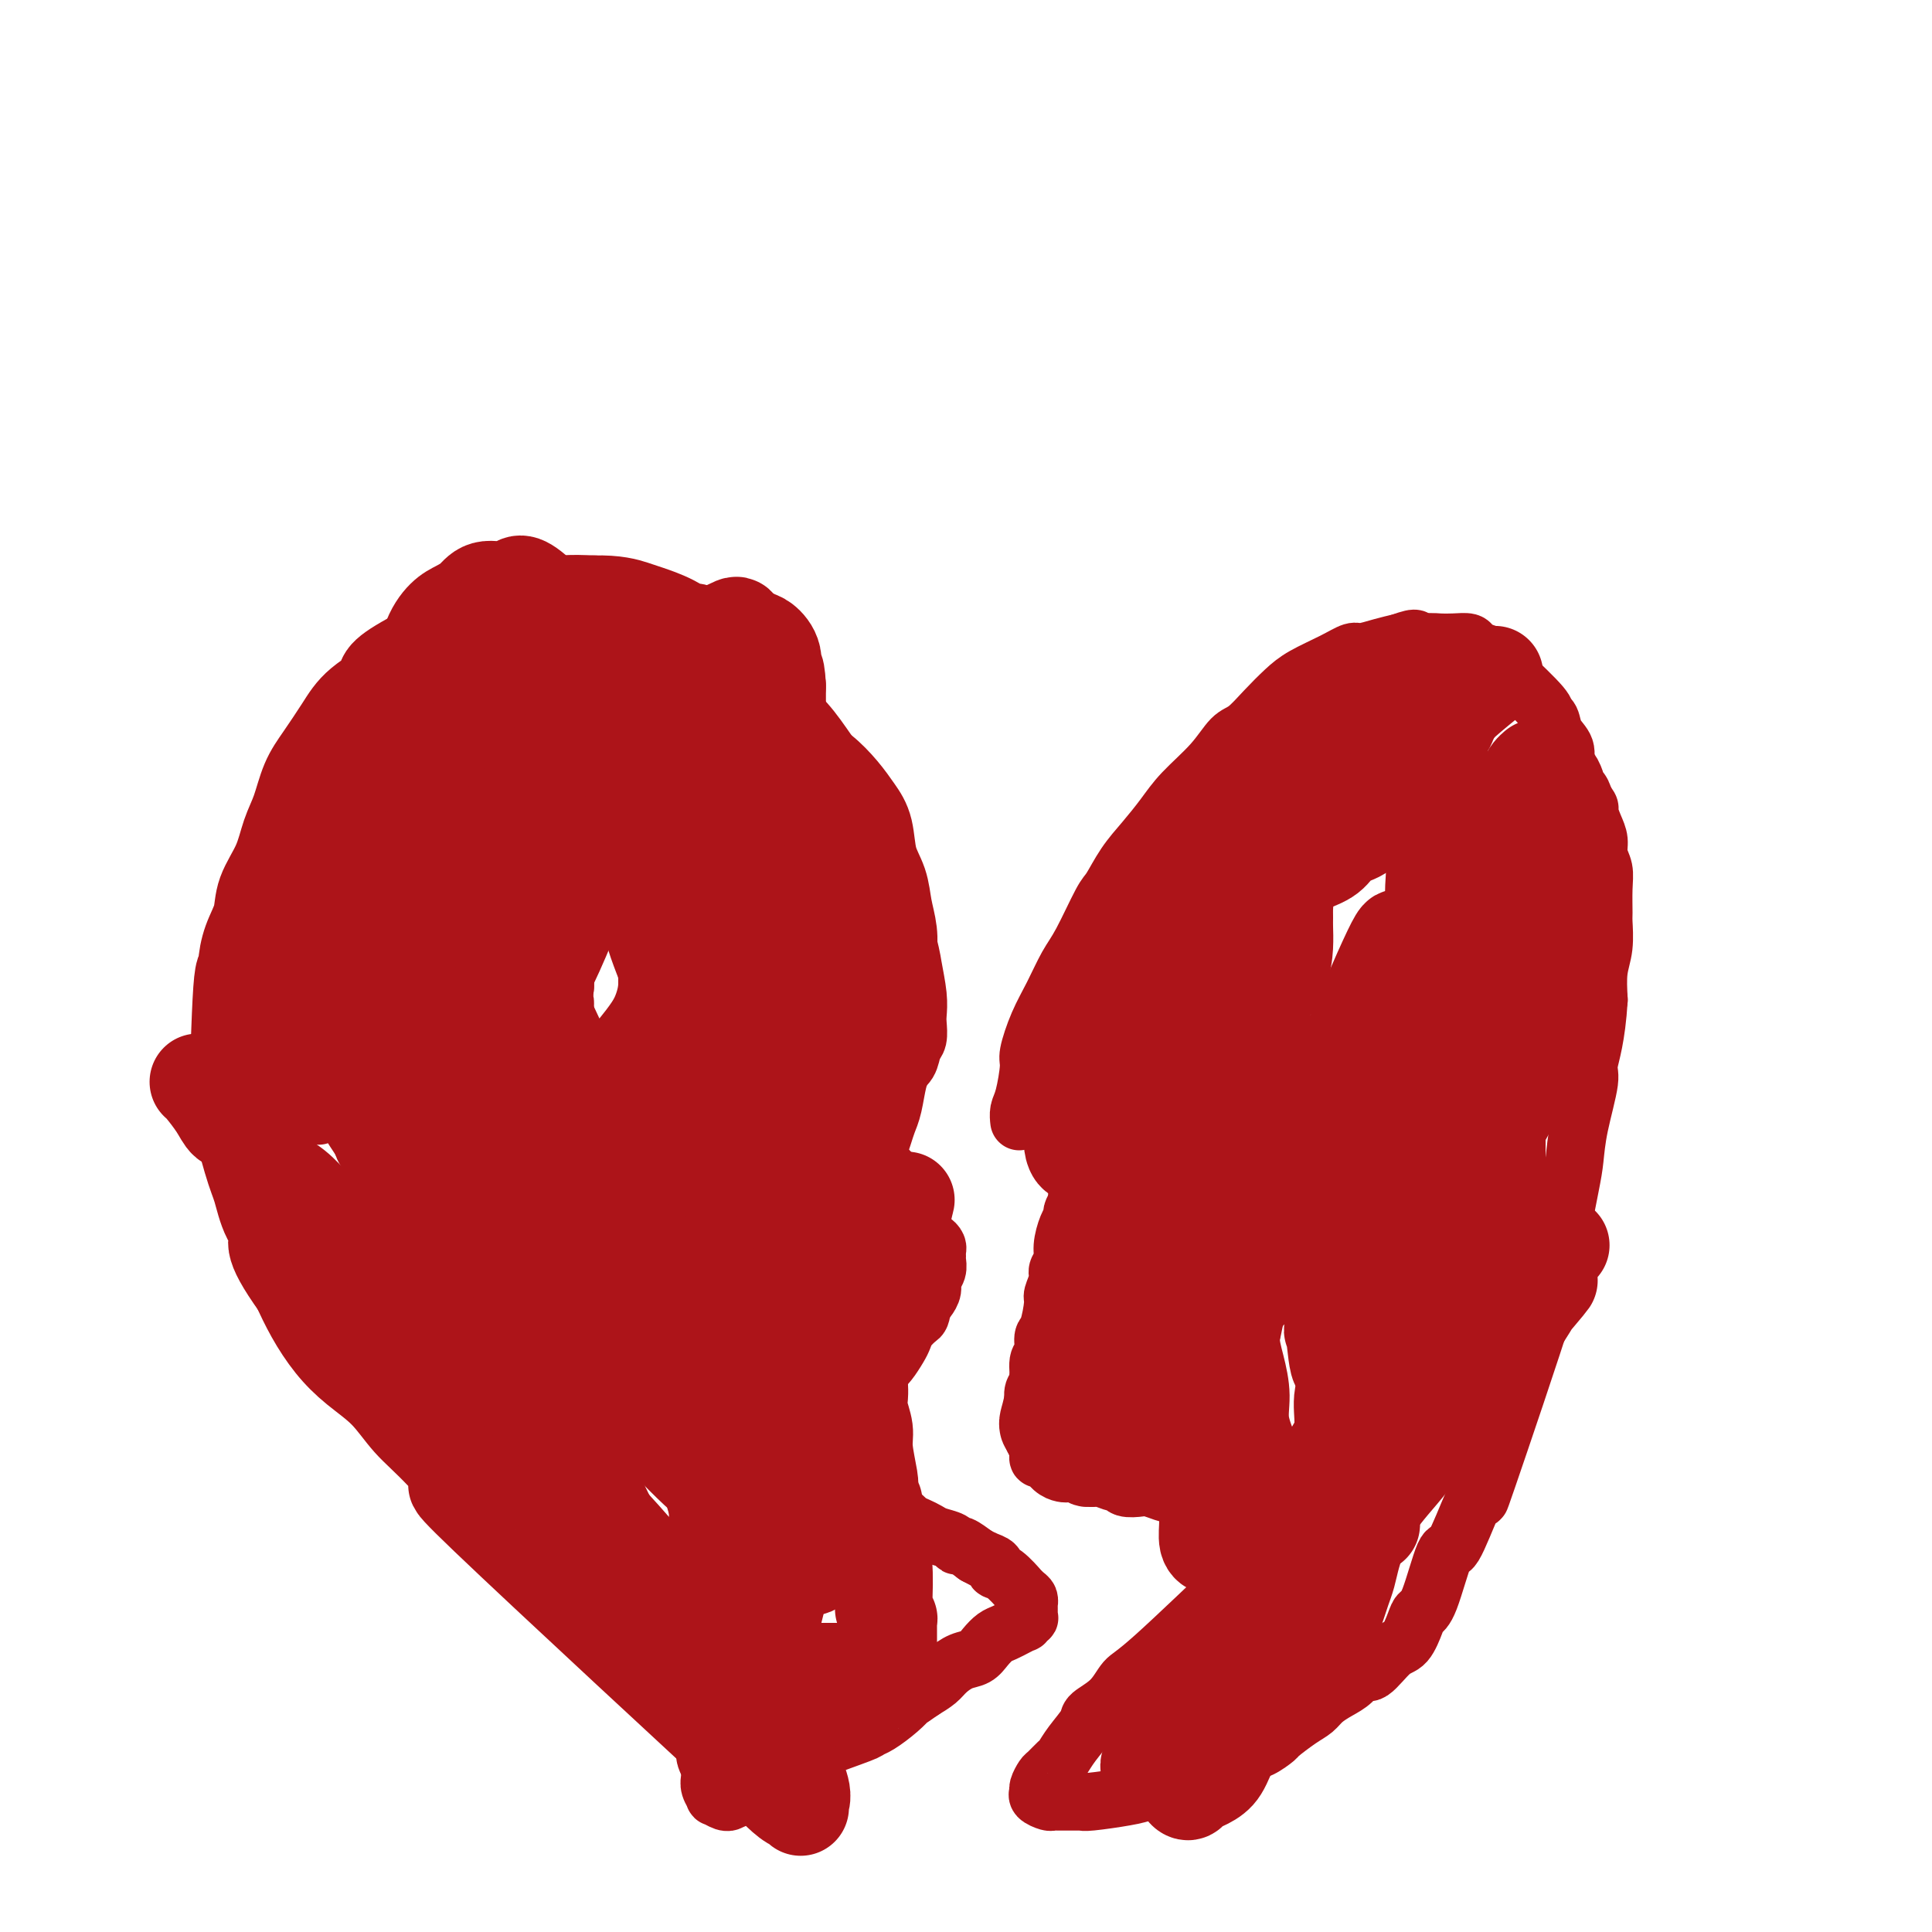 <svg viewBox='0 0 400 400' version='1.1' xmlns='http://www.w3.org/2000/svg' xmlns:xlink='http://www.w3.org/1999/xlink'><g fill='none' stroke='#AD1419' stroke-width='12' stroke-linecap='round' stroke-linejoin='round'><path d='M62,198c-0.042,0.289 -0.084,0.577 0,0c0.084,-0.577 0.294,-2.020 0,0c-0.294,2.020 -1.091,7.501 0,13c1.091,5.499 4.070,11.014 7,16c2.930,4.986 5.811,9.442 9,14c3.189,4.558 6.687,9.218 10,14c3.313,4.782 6.440,9.685 10,14c3.560,4.315 7.551,8.042 11,12c3.449,3.958 6.355,8.146 9,12c2.645,3.854 5.028,7.375 7,11c1.972,3.625 3.534,7.353 5,10c1.466,2.647 2.838,4.212 4,6c1.162,1.788 2.116,3.799 3,5c0.884,1.201 1.700,1.593 2,2c0.300,0.407 0.086,0.831 0,1c-0.086,0.169 -0.043,0.085 0,0'/><path d='M66,231c-0.748,-0.552 -1.497,-1.105 -3,-2c-1.503,-0.895 -3.762,-2.133 -5,-3c-1.238,-0.867 -1.457,-1.362 -2,-2c-0.543,-0.638 -1.411,-1.417 -2,-2c-0.589,-0.583 -0.899,-0.968 -1,-2c-0.101,-1.032 0.009,-2.711 0,-5c-0.009,-2.289 -0.135,-5.187 0,-8c0.135,-2.813 0.531,-5.540 1,-8c0.469,-2.460 1.013,-4.654 2,-7c0.987,-2.346 2.419,-4.843 4,-7c1.581,-2.157 3.311,-3.972 5,-6c1.689,-2.028 3.338,-4.269 6,-7c2.662,-2.731 6.338,-5.953 11,-9c4.662,-3.047 10.309,-5.920 15,-8c4.691,-2.080 8.426,-3.366 12,-5c3.574,-1.634 6.986,-3.615 10,-5c3.014,-1.385 5.629,-2.173 8,-3c2.371,-0.827 4.499,-1.694 7,-2c2.501,-0.306 5.375,-0.050 8,0c2.625,0.050 5.002,-0.106 7,0c1.998,0.106 3.617,0.475 5,1c1.383,0.525 2.530,1.207 4,2c1.470,0.793 3.264,1.697 5,3c1.736,1.303 3.414,3.007 5,5c1.586,1.993 3.080,4.277 5,7c1.920,2.723 4.267,5.884 6,9c1.733,3.116 2.851,6.185 4,9c1.149,2.815 2.328,5.376 3,8c0.672,2.624 0.836,5.312 1,8'/><path d='M187,192c1.630,5.375 1.706,6.312 2,8c0.294,1.688 0.808,4.128 1,6c0.192,1.872 0.064,3.177 0,4c-0.064,0.823 -0.063,1.166 0,2c0.063,0.834 0.188,2.161 0,3c-0.188,0.839 -0.689,1.192 -1,2c-0.311,0.808 -0.432,2.072 -1,3c-0.568,0.928 -1.584,1.519 -2,2c-0.416,0.481 -0.232,0.853 -2,2c-1.768,1.147 -5.489,3.069 -7,4c-1.511,0.931 -0.814,0.872 -1,1c-0.186,0.128 -1.257,0.443 -2,1c-0.743,0.557 -1.158,1.357 -2,2c-0.842,0.643 -2.112,1.131 -3,2c-0.888,0.869 -1.393,2.119 -2,3c-0.607,0.881 -1.314,1.391 -2,2c-0.686,0.609 -1.350,1.316 -2,2c-0.650,0.684 -1.284,1.346 -2,2c-0.716,0.654 -1.512,1.300 -2,2c-0.488,0.700 -0.667,1.456 -1,2c-0.333,0.544 -0.818,0.878 -1,1c-0.182,0.122 -0.060,0.033 0,0c0.060,-0.033 0.057,-0.009 0,0c-0.057,0.009 -0.169,0.002 0,0c0.169,-0.002 0.620,-0.001 1,0c0.380,0.001 0.690,0.000 1,0'/><path d='M159,248c-1.595,2.166 -0.581,0.580 0,0c0.581,-0.580 0.731,-0.152 1,0c0.269,0.152 0.657,0.030 1,0c0.343,-0.030 0.642,0.031 1,0c0.358,-0.031 0.777,-0.153 1,0c0.223,0.153 0.252,0.581 1,1c0.748,0.419 2.216,0.829 3,1c0.784,0.171 0.885,0.102 1,0c0.115,-0.102 0.243,-0.239 1,0c0.757,0.239 2.142,0.853 3,1c0.858,0.147 1.188,-0.172 2,0c0.812,0.172 2.104,0.835 3,1c0.896,0.165 1.394,-0.167 2,0c0.606,0.167 1.318,0.832 2,1c0.682,0.168 1.335,-0.161 2,0c0.665,0.161 1.344,0.813 2,1c0.656,0.187 1.289,-0.089 2,0c0.711,0.089 1.500,0.545 2,1c0.500,0.455 0.712,0.910 1,1c0.288,0.090 0.651,-0.183 1,0c0.349,0.183 0.682,0.823 1,1c0.318,0.177 0.621,-0.108 1,0c0.379,0.108 0.835,0.609 1,1c0.165,0.391 0.040,0.671 0,1c-0.040,0.329 0.004,0.707 0,1c-0.004,0.293 -0.057,0.502 0,1c0.057,0.498 0.222,1.285 0,2c-0.222,0.715 -0.833,1.356 -1,2c-0.167,0.644 0.109,1.289 0,2c-0.109,0.711 -0.603,1.489 -1,2c-0.397,0.511 -0.699,0.756 -1,1'/><path d='M191,270c-0.274,2.596 -0.458,2.587 -1,3c-0.542,0.413 -1.442,1.250 -2,2c-0.558,0.750 -0.773,1.414 -1,2c-0.227,0.586 -0.466,1.094 -1,2c-0.534,0.906 -1.362,2.210 -2,3c-0.638,0.790 -1.084,1.065 -2,3c-0.916,1.935 -2.301,5.530 -3,7c-0.699,1.470 -0.713,0.817 -1,1c-0.287,0.183 -0.847,1.204 -1,2c-0.153,0.796 0.102,1.368 0,2c-0.102,0.632 -0.562,1.324 -1,2c-0.438,0.676 -0.856,1.338 -1,2c-0.144,0.662 -0.015,1.325 0,2c0.015,0.675 -0.085,1.361 0,2c0.085,0.639 0.354,1.232 1,2c0.646,0.768 1.668,1.711 2,2c0.332,0.289 -0.024,-0.077 0,0c0.024,0.077 0.430,0.598 1,1c0.570,0.402 1.304,0.685 2,1c0.696,0.315 1.355,0.662 2,1c0.645,0.338 1.275,0.668 2,1c0.725,0.332 1.544,0.666 2,1c0.456,0.334 0.549,0.666 1,1c0.451,0.334 1.259,0.668 2,1c0.741,0.332 1.415,0.662 2,1c0.585,0.338 1.079,0.685 2,1c0.921,0.315 2.267,0.600 3,1c0.733,0.400 0.851,0.915 1,1c0.149,0.085 0.328,-0.262 1,0c0.672,0.262 1.836,1.131 3,2'/><path d='M202,322c4.200,2.250 2.699,1.374 2,1c-0.699,-0.374 -0.596,-0.246 0,0c0.596,0.246 1.686,0.611 2,1c0.314,0.389 -0.148,0.801 0,1c0.148,0.199 0.905,0.186 2,1c1.095,0.814 2.528,2.457 3,3c0.472,0.543 -0.017,-0.013 0,0c0.017,0.013 0.540,0.596 1,1c0.460,0.404 0.855,0.629 1,1c0.145,0.371 0.039,0.888 0,1c-0.039,0.112 -0.010,-0.181 0,0c0.010,0.181 0.002,0.837 0,1c-0.002,0.163 0.001,-0.168 0,0c-0.001,0.168 -0.004,0.834 0,1c0.004,0.166 0.017,-0.167 0,0c-0.017,0.167 -0.065,0.833 0,1c0.065,0.167 0.243,-0.166 0,0c-0.243,0.166 -0.908,0.832 -1,1c-0.092,0.168 0.390,-0.163 0,0c-0.390,0.163 -1.652,0.820 -2,1c-0.348,0.180 0.217,-0.117 0,0c-0.217,0.117 -1.216,0.646 -2,1c-0.784,0.354 -1.355,0.532 -2,1c-0.645,0.468 -1.365,1.228 -2,2c-0.635,0.772 -1.184,1.558 -2,2c-0.816,0.442 -1.899,0.541 -3,1c-1.101,0.459 -2.219,1.277 -3,2c-0.781,0.723 -1.223,1.349 -2,2c-0.777,0.651 -1.888,1.325 -3,2'/><path d='M191,350c-4.018,2.852 -3.062,1.980 -3,2c0.062,0.020 -0.769,0.930 -2,2c-1.231,1.070 -2.860,2.300 -4,3c-1.140,0.700 -1.790,0.870 -2,1c-0.210,0.130 0.018,0.220 -2,1c-2.018,0.780 -6.284,2.250 -8,3c-1.716,0.750 -0.884,0.778 -1,1c-0.116,0.222 -1.182,0.637 -2,1c-0.818,0.363 -1.388,0.675 -2,1c-0.612,0.325 -1.266,0.665 -2,1c-0.734,0.335 -1.549,0.667 -2,1c-0.451,0.333 -0.539,0.666 -1,1c-0.461,0.334 -1.294,0.668 -2,1c-0.706,0.332 -1.285,0.663 -2,1c-0.715,0.337 -1.566,0.680 -2,1c-0.434,0.320 -0.450,0.617 -1,1c-0.550,0.383 -1.635,0.850 -2,1c-0.365,0.150 -0.011,-0.018 0,0c0.011,0.018 -0.323,0.223 -1,0c-0.677,-0.223 -1.698,-0.874 -2,-1c-0.302,-0.126 0.115,0.274 0,0c-0.115,-0.274 -0.763,-1.223 -1,-2c-0.237,-0.777 -0.064,-1.383 0,-2c0.064,-0.617 0.017,-1.247 0,-2c-0.017,-0.753 -0.005,-1.631 0,-3c0.005,-1.369 0.001,-3.229 0,-4c-0.001,-0.771 -0.000,-0.454 0,-1c0.000,-0.546 0.000,-1.955 0,-3c-0.000,-1.045 -0.000,-1.727 0,-3c0.000,-1.273 0.000,-3.136 0,-5'/><path d='M147,347c-0.240,-3.868 -0.839,-2.039 -1,-2c-0.161,0.039 0.118,-1.711 0,-3c-0.118,-1.289 -0.631,-2.115 -1,-3c-0.369,-0.885 -0.593,-1.827 -1,-3c-0.407,-1.173 -0.999,-2.577 -1,-3c-0.001,-0.423 0.587,0.134 0,-1c-0.587,-1.134 -2.350,-3.959 -3,-5c-0.650,-1.041 -0.186,-0.297 0,0c0.186,0.297 0.093,0.149 0,0'/><path d='M211,232c-0.006,-0.048 -0.011,-0.097 0,0c0.011,0.097 0.040,0.339 0,0c-0.040,-0.339 -0.149,-1.257 0,-2c0.149,-0.743 0.557,-1.309 1,-3c0.443,-1.691 0.923,-4.507 1,-6c0.077,-1.493 -0.249,-1.661 0,-3c0.249,-1.339 1.071,-3.847 2,-6c0.929,-2.153 1.963,-3.950 3,-6c1.037,-2.050 2.076,-4.354 3,-6c0.924,-1.646 1.734,-2.634 3,-5c1.266,-2.366 2.989,-6.109 4,-8c1.011,-1.891 1.310,-1.928 2,-3c0.690,-1.072 1.769,-3.177 3,-5c1.231,-1.823 2.612,-3.364 4,-5c1.388,-1.636 2.783,-3.367 4,-5c1.217,-1.633 2.257,-3.167 4,-5c1.743,-1.833 4.188,-3.964 6,-6c1.812,-2.036 2.989,-3.976 4,-5c1.011,-1.024 1.855,-1.131 3,-2c1.145,-0.869 2.590,-2.500 4,-4c1.410,-1.500 2.785,-2.870 4,-4c1.215,-1.130 2.271,-2.018 4,-3c1.729,-0.982 4.132,-2.056 6,-3c1.868,-0.944 3.202,-1.758 4,-2c0.798,-0.242 1.061,0.089 2,0c0.939,-0.089 2.554,-0.597 4,-1c1.446,-0.403 2.723,-0.702 4,-1'/><path d='M290,133c4.233,-1.547 2.816,-0.415 3,0c0.184,0.415 1.971,0.114 3,0c1.029,-0.114 1.301,-0.041 2,0c0.699,0.041 1.825,0.051 3,0c1.175,-0.051 2.399,-0.164 3,0c0.601,0.164 0.579,0.606 1,1c0.421,0.394 1.283,0.739 2,1c0.717,0.261 1.287,0.437 2,1c0.713,0.563 1.567,1.511 2,2c0.433,0.489 0.443,0.518 2,2c1.557,1.482 4.659,4.416 6,6c1.341,1.584 0.919,1.818 1,2c0.081,0.182 0.665,0.312 1,1c0.335,0.688 0.421,1.934 1,3c0.579,1.066 1.651,1.953 2,3c0.349,1.047 -0.027,2.254 0,3c0.027,0.746 0.455,1.032 1,2c0.545,0.968 1.208,2.618 2,4c0.792,1.382 1.714,2.495 2,3c0.286,0.505 -0.063,0.403 0,1c0.063,0.597 0.539,1.893 1,3c0.461,1.107 0.908,2.023 1,3c0.092,0.977 -0.172,2.013 0,3c0.172,0.987 0.779,1.926 1,3c0.221,1.074 0.055,2.284 0,4c-0.055,1.716 -0.001,3.938 0,5c0.001,1.062 -0.051,0.965 0,2c0.051,1.035 0.206,3.202 0,5c-0.206,1.798 -0.773,3.228 -1,5c-0.227,1.772 -0.113,3.886 0,6'/><path d='M331,207c-0.482,7.927 -1.686,11.243 -2,13c-0.314,1.757 0.262,1.955 0,4c-0.262,2.045 -1.362,5.937 -2,9c-0.638,3.063 -0.814,5.297 -1,7c-0.186,1.703 -0.381,2.874 -1,6c-0.619,3.126 -1.662,8.206 -2,11c-0.338,2.794 0.029,3.301 -3,13c-3.029,9.699 -9.454,28.591 -12,36c-2.546,7.409 -1.214,3.337 -1,2c0.214,-1.337 -0.692,0.061 -2,3c-1.308,2.939 -3.018,7.418 -4,9c-0.982,1.582 -1.235,0.266 -2,2c-0.765,1.734 -2.041,6.517 -3,9c-0.959,2.483 -1.601,2.667 -2,3c-0.399,0.333 -0.554,0.816 -1,2c-0.446,1.184 -1.182,3.069 -2,4c-0.818,0.931 -1.716,0.907 -3,2c-1.284,1.093 -2.953,3.304 -4,4c-1.047,0.696 -1.473,-0.123 -2,0c-0.527,0.123 -1.154,1.186 -2,2c-0.846,0.814 -1.912,1.378 -3,2c-1.088,0.622 -2.198,1.303 -3,2c-0.802,0.697 -1.296,1.409 -2,2c-0.704,0.591 -1.618,1.060 -3,2c-1.382,0.940 -3.231,2.350 -4,3c-0.769,0.650 -0.457,0.539 -1,1c-0.543,0.461 -1.939,1.495 -3,2c-1.061,0.505 -1.786,0.482 -3,1c-1.214,0.518 -2.918,1.577 -4,2c-1.082,0.423 -1.541,0.212 -2,0'/><path d='M252,365c-6.019,3.344 -5.068,2.206 -5,2c0.068,-0.206 -0.747,0.522 -2,1c-1.253,0.478 -2.945,0.706 -4,1c-1.055,0.294 -1.473,0.653 -2,1c-0.527,0.347 -1.161,0.681 -2,1c-0.839,0.319 -1.881,0.621 -4,1c-2.119,0.379 -5.313,0.834 -7,1c-1.687,0.166 -1.867,0.044 -2,0c-0.133,-0.044 -0.219,-0.011 -1,0c-0.781,0.011 -2.255,0.000 -3,0c-0.745,-0.000 -0.760,0.011 -1,0c-0.240,-0.011 -0.706,-0.043 -1,0c-0.294,0.043 -0.415,0.162 -1,0c-0.585,-0.162 -1.633,-0.606 -2,-1c-0.367,-0.394 -0.053,-0.740 0,-1c0.053,-0.260 -0.155,-0.436 0,-1c0.155,-0.564 0.673,-1.518 1,-2c0.327,-0.482 0.463,-0.493 1,-1c0.537,-0.507 1.475,-1.511 2,-2c0.525,-0.489 0.637,-0.464 1,-1c0.363,-0.536 0.979,-1.632 2,-3c1.021,-1.368 2.449,-3.008 3,-4c0.551,-0.992 0.227,-1.337 1,-2c0.773,-0.663 2.644,-1.646 4,-3c1.356,-1.354 2.198,-3.080 3,-4c0.802,-0.920 1.566,-1.034 6,-5c4.434,-3.966 12.539,-11.785 16,-15c3.461,-3.215 2.278,-1.827 4,-3c1.722,-1.173 6.349,-4.907 9,-7c2.651,-2.093 3.325,-2.547 4,-3'/><path d='M272,315c6.166,-5.300 2.082,-2.051 1,-1c-1.082,1.051 0.837,-0.097 2,-1c1.163,-0.903 1.569,-1.562 2,-2c0.431,-0.438 0.888,-0.654 1,-1c0.112,-0.346 -0.122,-0.821 0,-1c0.122,-0.179 0.599,-0.062 0,0c-0.599,0.062 -2.275,0.069 -3,0c-0.725,-0.069 -0.498,-0.215 -1,0c-0.502,0.215 -1.732,0.790 -2,1c-0.268,0.210 0.425,0.056 0,0c-0.425,-0.056 -1.968,-0.015 -3,0c-1.032,0.015 -1.554,0.004 -2,0c-0.446,-0.004 -0.816,-0.001 -2,0c-1.184,0.001 -3.182,0.000 -4,0c-0.818,-0.000 -0.454,-0.000 -1,0c-0.546,0.000 -2.000,0.001 -3,0c-1.000,-0.001 -1.544,-0.004 -2,0c-0.456,0.004 -0.823,0.015 -2,0c-1.177,-0.015 -3.164,-0.056 -4,0c-0.836,0.056 -0.521,0.207 -1,0c-0.479,-0.207 -1.751,-0.774 -3,-1c-1.249,-0.226 -2.475,-0.112 -3,0c-0.525,0.112 -0.351,0.222 -1,0c-0.649,-0.222 -2.123,-0.777 -3,-1c-0.877,-0.223 -1.159,-0.116 -2,0c-0.841,0.116 -2.242,0.241 -3,0c-0.758,-0.241 -0.873,-0.848 -1,-1c-0.127,-0.152 -0.265,0.151 -1,0c-0.735,-0.151 -2.067,-0.758 -3,-1c-0.933,-0.242 -1.466,-0.121 -2,0'/><path d='M226,306c-3.616,-0.559 -1.157,0.045 -1,0c0.157,-0.045 -1.989,-0.738 -3,-1c-1.011,-0.262 -0.888,-0.093 -1,0c-0.112,0.093 -0.461,0.112 -1,0c-0.539,-0.112 -1.269,-0.354 -2,-1c-0.731,-0.646 -1.463,-1.697 -2,-2c-0.537,-0.303 -0.880,0.142 -1,0c-0.120,-0.142 -0.018,-0.872 0,-1c0.018,-0.128 -0.048,0.346 0,0c0.048,-0.346 0.209,-1.513 0,-2c-0.209,-0.487 -0.789,-0.295 -1,-1c-0.211,-0.705 -0.052,-2.308 0,-3c0.052,-0.692 -0.001,-0.472 0,-1c0.001,-0.528 0.057,-1.803 0,-3c-0.057,-1.197 -0.226,-2.317 0,-3c0.226,-0.683 0.848,-0.928 1,-2c0.152,-1.072 -0.165,-2.970 0,-4c0.165,-1.030 0.814,-1.191 1,-2c0.186,-0.809 -0.090,-2.265 0,-3c0.090,-0.735 0.545,-0.749 1,-2c0.455,-1.251 0.911,-3.738 1,-5c0.089,-1.262 -0.187,-1.299 0,-2c0.187,-0.701 0.837,-2.068 1,-3c0.163,-0.932 -0.163,-1.430 0,-2c0.163,-0.570 0.813,-1.213 1,-2c0.187,-0.787 -0.091,-1.719 0,-3c0.091,-1.281 0.550,-2.910 1,-4c0.450,-1.090 0.890,-1.640 1,-2c0.110,-0.360 -0.112,-0.532 0,-1c0.112,-0.468 0.556,-1.234 1,-2'/><path d='M223,249c1.332,-7.481 0.161,-3.183 0,-2c-0.161,1.183 0.689,-0.748 1,-2c0.311,-1.252 0.083,-1.824 0,-2c-0.083,-0.176 -0.022,0.044 0,0c0.022,-0.044 0.006,-0.352 0,-1c-0.006,-0.648 -0.002,-1.636 0,-2c0.002,-0.364 0.000,-0.104 0,0c-0.000,0.104 -0.000,0.052 0,0'/><path d='M241,265c0.055,-0.058 0.110,-0.115 0,0c-0.110,0.115 -0.384,0.404 0,0c0.384,-0.404 1.426,-1.500 2,-3c0.574,-1.500 0.678,-3.403 1,-5c0.322,-1.597 0.860,-2.886 1,-4c0.140,-1.114 -0.117,-2.053 0,-3c0.117,-0.947 0.608,-1.904 1,-3c0.392,-1.096 0.683,-2.332 1,-3c0.317,-0.668 0.659,-0.767 1,-1c0.341,-0.233 0.680,-0.598 1,-1c0.320,-0.402 0.622,-0.840 1,-1c0.378,-0.160 0.833,-0.043 1,0c0.167,0.043 0.048,0.012 0,0c-0.048,-0.012 -0.024,-0.006 0,0'/></g>
<g fill='none' stroke='#AD1419' stroke-width='20' stroke-linecap='round' stroke-linejoin='round'><path d='M259,301c0.017,0.038 0.033,0.077 0,0c-0.033,-0.077 -0.116,-0.269 0,0c0.116,0.269 0.433,1.000 0,0c-0.433,-1.000 -1.614,-3.732 -2,-6c-0.386,-2.268 0.024,-4.074 0,-6c-0.024,-1.926 -0.483,-3.972 -1,-6c-0.517,-2.028 -1.093,-4.038 -1,-6c0.093,-1.962 0.855,-3.877 1,-6c0.145,-2.123 -0.326,-4.454 0,-7c0.326,-2.546 1.449,-5.307 2,-8c0.551,-2.693 0.530,-5.319 1,-8c0.470,-2.681 1.433,-5.417 2,-8c0.567,-2.583 0.740,-5.014 1,-7c0.260,-1.986 0.606,-3.526 1,-5c0.394,-1.474 0.834,-2.882 1,-4c0.166,-1.118 0.057,-1.947 0,-3c-0.057,-1.053 -0.064,-2.328 0,-3c0.064,-0.672 0.198,-0.739 0,-1c-0.198,-0.261 -0.726,-0.716 -1,-1c-0.274,-0.284 -0.292,-0.396 -1,0c-0.708,0.396 -2.107,1.300 -3,2c-0.893,0.700 -1.282,1.198 -3,4c-1.718,2.802 -4.767,7.910 -8,13c-3.233,5.090 -6.651,10.162 -9,14c-2.349,3.838 -3.630,6.441 -5,9c-1.370,2.559 -2.830,5.074 -4,7c-1.170,1.926 -2.048,3.265 -3,5c-0.952,1.735 -1.976,3.868 -3,6'/><path d='M224,276c-6.222,10.436 -2.776,6.526 -2,6c0.776,-0.526 -1.116,2.333 -2,4c-0.884,1.667 -0.759,2.143 -1,3c-0.241,0.857 -0.848,2.095 -1,3c-0.152,0.905 0.150,1.475 0,2c-0.150,0.525 -0.752,1.003 -1,1c-0.248,-0.003 -0.141,-0.487 0,-1c0.141,-0.513 0.317,-1.055 1,-4c0.683,-2.945 1.872,-8.293 4,-15c2.128,-6.707 5.195,-14.772 8,-21c2.805,-6.228 5.349,-10.618 8,-15c2.651,-4.382 5.411,-8.754 8,-12c2.589,-3.246 5.009,-5.364 7,-8c1.991,-2.636 3.553,-5.788 5,-8c1.447,-2.212 2.780,-3.485 4,-5c1.220,-1.515 2.327,-3.274 3,-5c0.673,-1.726 0.913,-3.419 1,-5c0.087,-1.581 0.022,-3.050 0,-4c-0.022,-0.950 0.000,-1.382 0,-2c-0.000,-0.618 -0.023,-1.422 0,-2c0.023,-0.578 0.090,-0.928 0,-1c-0.090,-0.072 -0.338,0.135 -1,1c-0.662,0.865 -1.739,2.387 -3,5c-1.261,2.613 -2.707,6.317 -4,11c-1.293,4.683 -2.432,10.346 -4,16c-1.568,5.654 -3.565,11.299 -6,18c-2.435,6.701 -5.310,14.458 -8,21c-2.690,6.542 -5.197,11.869 -7,16c-1.803,4.131 -2.901,7.065 -4,10'/><path d='M229,285c-6.343,15.746 -3.699,6.612 -3,4c0.699,-2.612 -0.547,1.297 -1,3c-0.453,1.703 -0.113,1.198 0,1c0.113,-0.198 0.001,-0.090 0,0c-0.001,0.090 0.111,0.164 0,0c-0.111,-0.164 -0.443,-0.564 0,-2c0.443,-1.436 1.662,-3.908 2,-5c0.338,-1.092 -0.207,-0.805 0,-2c0.207,-1.195 1.164,-3.872 2,-6c0.836,-2.128 1.551,-3.707 4,-9c2.449,-5.293 6.633,-14.299 10,-21c3.367,-6.701 5.919,-11.098 8,-15c2.081,-3.902 3.693,-7.309 5,-10c1.307,-2.691 2.309,-4.668 3,-6c0.691,-1.332 1.072,-2.021 1,-2c-0.072,0.021 -0.597,0.753 -1,2c-0.403,1.247 -0.685,3.011 -1,5c-0.315,1.989 -0.662,4.204 -1,6c-0.338,1.796 -0.667,3.175 -1,5c-0.333,1.825 -0.670,4.098 -1,6c-0.330,1.902 -0.655,3.435 -1,5c-0.345,1.565 -0.712,3.164 -1,5c-0.288,1.836 -0.498,3.908 -1,6c-0.502,2.092 -1.297,4.202 -2,6c-0.703,1.798 -1.316,3.283 -2,5c-0.684,1.717 -1.441,3.666 -2,5c-0.559,1.334 -0.920,2.051 -1,3c-0.080,0.949 0.120,2.128 0,3c-0.120,0.872 -0.560,1.436 -1,2'/><path d='M244,279c-2.437,9.965 -1.031,3.877 -1,2c0.031,-1.877 -1.315,0.455 -2,2c-0.685,1.545 -0.709,2.301 -1,3c-0.291,0.699 -0.848,1.340 -1,2c-0.152,0.660 0.100,1.338 0,2c-0.100,0.662 -0.551,1.306 -1,2c-0.449,0.694 -0.895,1.437 -1,2c-0.105,0.563 0.130,0.947 0,1c-0.130,0.053 -0.627,-0.226 -1,0c-0.373,0.226 -0.622,0.956 -1,1c-0.378,0.044 -0.885,-0.599 -1,-1c-0.115,-0.401 0.164,-0.560 0,-1c-0.164,-0.440 -0.769,-1.160 -1,-4c-0.231,-2.840 -0.087,-7.798 1,-16c1.087,-8.202 3.116,-19.648 4,-27c0.884,-7.352 0.622,-10.611 1,-14c0.378,-3.389 1.397,-6.908 2,-10c0.603,-3.092 0.790,-5.758 1,-8c0.210,-2.242 0.441,-4.060 1,-6c0.559,-1.940 1.445,-4.003 2,-6c0.555,-1.997 0.779,-3.928 1,-6c0.221,-2.072 0.441,-4.285 1,-6c0.559,-1.715 1.459,-2.931 2,-4c0.541,-1.069 0.724,-1.989 1,-3c0.276,-1.011 0.645,-2.111 1,-3c0.355,-0.889 0.694,-1.567 1,-2c0.306,-0.433 0.577,-0.621 1,-1c0.423,-0.379 0.999,-0.948 1,-1c0.001,-0.052 -0.571,0.414 -1,1c-0.429,0.586 -0.714,1.293 -1,2'/><path d='M252,180c2.041,-7.475 0.642,0.337 0,4c-0.642,3.663 -0.527,3.175 -1,4c-0.473,0.825 -1.534,2.961 -2,5c-0.466,2.039 -0.337,3.980 -1,6c-0.663,2.020 -2.120,4.120 -3,6c-0.880,1.880 -1.185,3.541 -2,5c-0.815,1.459 -2.140,2.716 -3,4c-0.860,1.284 -1.255,2.594 -2,4c-0.745,1.406 -1.838,2.907 -3,4c-1.162,1.093 -2.391,1.778 -3,3c-0.609,1.222 -0.596,2.981 -1,4c-0.404,1.019 -1.225,1.298 -2,2c-0.775,0.702 -1.504,1.828 -2,3c-0.496,1.172 -0.760,2.390 -1,3c-0.240,0.610 -0.458,0.610 -1,1c-0.542,0.390 -1.410,1.169 -2,1c-0.590,-0.169 -0.903,-1.286 -1,-2c-0.097,-0.714 0.022,-1.026 0,-2c-0.022,-0.974 -0.183,-2.612 0,-4c0.183,-1.388 0.712,-2.528 1,-4c0.288,-1.472 0.337,-3.277 1,-5c0.663,-1.723 1.942,-3.364 3,-5c1.058,-1.636 1.894,-3.268 3,-5c1.106,-1.732 2.480,-3.566 4,-5c1.520,-1.434 3.185,-2.469 4,-3c0.815,-0.531 0.779,-0.557 5,-5c4.221,-4.443 12.698,-13.304 17,-18c4.302,-4.696 4.427,-5.226 5,-6c0.573,-0.774 1.592,-1.793 5,-5c3.408,-3.207 9.204,-8.604 15,-14'/><path d='M285,156c9.652,-9.263 6.282,-4.419 5,-3c-1.282,1.419 -0.474,-0.586 1,-2c1.474,-1.414 3.616,-2.237 5,-3c1.384,-0.763 2.012,-1.467 3,-2c0.988,-0.533 2.337,-0.893 3,-1c0.663,-0.107 0.640,0.041 2,-1c1.360,-1.041 4.104,-3.272 5,-4c0.896,-0.728 -0.057,0.045 0,0c0.057,-0.045 1.123,-0.910 0,0c-1.123,0.910 -4.436,3.594 -6,5c-1.564,1.406 -1.381,1.533 -1,1c0.381,-0.533 0.960,-1.726 -2,2c-2.960,3.726 -9.457,12.373 -12,16c-2.543,3.627 -1.130,2.236 -1,2c0.130,-0.236 -1.022,0.685 -2,2c-0.978,1.315 -1.783,3.024 -3,4c-1.217,0.976 -2.847,1.220 -4,2c-1.153,0.780 -1.831,2.097 -3,3c-1.169,0.903 -2.830,1.393 -4,2c-1.170,0.607 -1.849,1.330 -3,2c-1.151,0.670 -2.772,1.286 -4,2c-1.228,0.714 -2.062,1.524 -3,2c-0.938,0.476 -1.981,0.616 -3,1c-1.019,0.384 -2.015,1.010 -3,2c-0.985,0.990 -1.957,2.343 -3,3c-1.043,0.657 -2.155,0.616 -3,1c-0.845,0.384 -1.422,1.192 -2,2'/><path d='M247,194c-5.827,3.761 -2.894,2.163 -2,2c0.894,-0.163 -0.250,1.109 -1,2c-0.750,0.891 -1.104,1.402 -2,2c-0.896,0.598 -2.332,1.283 -3,2c-0.668,0.717 -0.567,1.468 -1,2c-0.433,0.532 -1.402,0.847 -2,1c-0.598,0.153 -0.827,0.144 -2,1c-1.173,0.856 -3.291,2.577 -4,3c-0.709,0.423 -0.009,-0.452 0,-1c0.009,-0.548 -0.674,-0.770 -1,-1c-0.326,-0.230 -0.295,-0.470 0,-1c0.295,-0.530 0.856,-1.352 1,-2c0.144,-0.648 -0.127,-1.121 0,-2c0.127,-0.879 0.652,-2.163 1,-3c0.348,-0.837 0.519,-1.227 1,-2c0.481,-0.773 1.273,-1.929 2,-3c0.727,-1.071 1.391,-2.057 2,-3c0.609,-0.943 1.164,-1.841 2,-3c0.836,-1.159 1.952,-2.577 3,-4c1.048,-1.423 2.027,-2.852 3,-4c0.973,-1.148 1.941,-2.015 3,-3c1.059,-0.985 2.211,-2.087 3,-3c0.789,-0.913 1.216,-1.637 2,-3c0.784,-1.363 1.924,-3.366 3,-5c1.076,-1.634 2.087,-2.899 3,-4c0.913,-1.101 1.729,-2.037 3,-3c1.271,-0.963 2.996,-1.951 4,-3c1.004,-1.049 1.287,-2.157 2,-3c0.713,-0.843 1.857,-1.422 3,-2'/><path d='M270,151c5.241,-6.081 2.345,-2.784 2,-2c-0.345,0.784 1.863,-0.945 3,-2c1.137,-1.055 1.204,-1.435 2,-2c0.796,-0.565 2.321,-1.313 3,-2c0.679,-0.687 0.514,-1.312 2,-2c1.486,-0.688 4.625,-1.438 6,-2c1.375,-0.562 0.988,-0.936 1,-1c0.012,-0.064 0.423,0.182 1,0c0.577,-0.182 1.321,-0.792 2,-1c0.679,-0.208 1.295,-0.014 2,0c0.705,0.014 1.499,-0.151 2,0c0.501,0.151 0.709,0.617 1,1c0.291,0.383 0.667,0.683 1,1c0.333,0.317 0.625,0.652 1,1c0.375,0.348 0.832,0.708 1,1c0.168,0.292 0.046,0.515 0,1c-0.046,0.485 -0.015,1.233 0,2c0.015,0.767 0.014,1.554 0,2c-0.014,0.446 -0.041,0.550 0,1c0.041,0.450 0.151,1.246 0,2c-0.151,0.754 -0.562,1.465 -1,2c-0.438,0.535 -0.902,0.895 -1,2c-0.098,1.105 0.170,2.956 0,4c-0.170,1.044 -0.778,1.280 -1,2c-0.222,0.720 -0.060,1.923 0,3c0.060,1.077 0.016,2.029 0,3c-0.016,0.971 -0.004,1.961 0,3c0.004,1.039 0.001,2.126 0,3c-0.001,0.874 -0.000,1.535 0,3c0.000,1.465 0.000,3.732 0,6'/><path d='M297,180c-0.465,6.880 -0.128,4.580 0,5c0.128,0.420 0.047,3.558 0,6c-0.047,2.442 -0.061,4.186 0,6c0.061,1.814 0.198,3.697 0,6c-0.198,2.303 -0.732,5.028 -1,6c-0.268,0.972 -0.270,0.193 -1,7c-0.730,6.807 -2.188,21.201 -3,27c-0.812,5.799 -0.977,3.004 -1,4c-0.023,0.996 0.096,5.784 0,9c-0.096,3.216 -0.408,4.862 -1,7c-0.592,2.138 -1.464,4.769 -2,7c-0.536,2.231 -0.735,4.064 -1,6c-0.265,1.936 -0.596,3.976 -1,6c-0.404,2.024 -0.882,4.031 -1,6c-0.118,1.969 0.122,3.898 0,6c-0.122,2.102 -0.606,4.375 -1,6c-0.394,1.625 -0.697,2.601 -1,4c-0.303,1.399 -0.606,3.221 -1,5c-0.394,1.779 -0.879,3.515 -1,5c-0.121,1.485 0.122,2.718 0,4c-0.122,1.282 -0.610,2.611 -1,4c-0.390,1.389 -0.681,2.837 -1,4c-0.319,1.163 -0.667,2.040 -1,3c-0.333,0.960 -0.652,2.004 -1,3c-0.348,0.996 -0.726,1.944 -1,3c-0.274,1.056 -0.445,2.221 -1,3c-0.555,0.779 -1.496,1.171 -2,2c-0.504,0.829 -0.573,2.094 -1,3c-0.427,0.906 -1.214,1.453 -2,2'/><path d='M270,345c-1.732,3.316 -1.563,2.107 -2,2c-0.437,-0.107 -1.480,0.890 -2,2c-0.520,1.110 -0.517,2.335 -1,3c-0.483,0.665 -1.452,0.770 -2,1c-0.548,0.230 -0.675,0.587 -2,2c-1.325,1.413 -3.850,3.884 -5,5c-1.150,1.116 -0.927,0.876 -1,1c-0.073,0.124 -0.443,0.612 -1,1c-0.557,0.388 -1.300,0.677 -2,1c-0.700,0.323 -1.356,0.679 -2,1c-0.644,0.321 -1.274,0.608 -2,1c-0.726,0.392 -1.547,0.889 -2,1c-0.453,0.111 -0.537,-0.166 -1,0c-0.463,0.166 -1.304,0.773 -2,1c-0.696,0.227 -1.245,0.073 -2,0c-0.755,-0.073 -1.716,-0.064 -2,0c-0.284,0.064 0.108,0.183 0,0c-0.108,-0.183 -0.716,-0.667 -1,-1c-0.284,-0.333 -0.244,-0.516 0,-1c0.244,-0.484 0.693,-1.270 1,-2c0.307,-0.730 0.472,-1.403 1,-2c0.528,-0.597 1.418,-1.119 2,-2c0.582,-0.881 0.855,-2.121 2,-4c1.145,-1.879 3.161,-4.397 6,-8c2.839,-3.603 6.499,-8.291 12,-15c5.501,-6.709 12.841,-15.439 18,-22c5.159,-6.561 8.135,-10.955 12,-15c3.865,-4.045 8.617,-7.743 12,-11c3.383,-3.257 5.395,-6.073 7,-8c1.605,-1.927 2.802,-2.963 4,-4'/><path d='M315,272c10.460,-12.202 4.111,-5.209 2,-3c-2.111,2.209 0.016,-0.368 1,-2c0.984,-1.632 0.824,-2.318 1,-3c0.176,-0.682 0.686,-1.359 1,-2c0.314,-0.641 0.432,-1.246 1,-2c0.568,-0.754 1.587,-1.655 2,-2c0.413,-0.345 0.220,-0.133 0,0c-0.220,0.133 -0.467,0.186 -1,1c-0.533,0.814 -1.351,2.388 -2,4c-0.649,1.612 -1.128,3.263 -2,5c-0.872,1.737 -2.137,3.559 -3,5c-0.863,1.441 -1.325,2.501 -2,4c-0.675,1.499 -1.562,3.436 -3,5c-1.438,1.564 -3.427,2.756 -5,4c-1.573,1.244 -2.731,2.540 -4,4c-1.269,1.460 -2.649,3.084 -4,5c-1.351,1.916 -2.674,4.123 -4,6c-1.326,1.877 -2.655,3.424 -4,5c-1.345,1.576 -2.706,3.182 -4,5c-1.294,1.818 -2.521,3.847 -4,6c-1.479,2.153 -3.210,4.429 -5,7c-1.790,2.571 -3.638,5.438 -6,9c-2.362,3.562 -5.239,7.819 -8,13c-2.761,5.181 -5.408,11.288 -7,15c-1.592,3.712 -2.129,5.031 -3,6c-0.871,0.969 -2.076,1.588 -3,2c-0.924,0.412 -1.567,0.615 -2,1c-0.433,0.385 -0.655,0.950 -1,1c-0.345,0.050 -0.813,-0.414 -1,-1c-0.187,-0.586 -0.094,-1.293 0,-2'/><path d='M245,368c0.081,-1.529 0.784,-3.852 1,-5c0.216,-1.148 -0.054,-1.121 0,-2c0.054,-0.879 0.433,-2.662 1,-4c0.567,-1.338 1.322,-2.230 2,-4c0.678,-1.770 1.278,-4.418 2,-6c0.722,-1.582 1.565,-2.097 4,-7c2.435,-4.903 6.461,-14.194 10,-21c3.539,-6.806 6.592,-11.127 9,-15c2.408,-3.873 4.171,-7.299 6,-10c1.829,-2.701 3.723,-4.678 5,-7c1.277,-2.322 1.937,-4.988 3,-7c1.063,-2.012 2.529,-3.369 3,-5c0.471,-1.631 -0.052,-3.535 0,-6c0.052,-2.465 0.679,-5.489 1,-8c0.321,-2.511 0.335,-4.507 0,-8c-0.335,-3.493 -1.018,-8.483 -1,-14c0.018,-5.517 0.737,-11.560 1,-15c0.263,-3.440 0.070,-4.278 0,-5c-0.070,-0.722 -0.018,-1.328 0,-2c0.018,-0.672 0.001,-1.409 0,-2c-0.001,-0.591 0.015,-1.035 0,-1c-0.015,0.035 -0.059,0.549 0,1c0.059,0.451 0.223,0.838 0,1c-0.223,0.162 -0.833,0.098 -1,1c-0.167,0.902 0.110,2.771 0,4c-0.110,1.229 -0.607,1.818 -1,3c-0.393,1.182 -0.683,2.956 -1,5c-0.317,2.044 -0.662,4.358 -1,6c-0.338,1.642 -0.668,2.612 -1,4c-0.332,1.388 -0.666,3.194 -1,5'/><path d='M286,244c-1.167,5.396 -1.086,4.385 -1,5c0.086,0.615 0.177,2.858 0,5c-0.177,2.142 -0.624,4.185 -1,6c-0.376,1.815 -0.683,3.401 -1,5c-0.317,1.599 -0.644,3.212 -1,5c-0.356,1.788 -0.739,3.751 -1,6c-0.261,2.249 -0.399,4.784 -1,7c-0.601,2.216 -1.664,4.114 -2,6c-0.336,1.886 0.053,3.759 0,6c-0.053,2.241 -0.550,4.851 -1,7c-0.450,2.149 -0.853,3.837 -1,5c-0.147,1.163 -0.038,1.802 0,3c0.038,1.198 0.006,2.954 0,4c-0.006,1.046 0.016,1.383 0,2c-0.016,0.617 -0.068,1.514 0,2c0.068,0.486 0.257,0.559 0,1c-0.257,0.441 -0.959,1.249 -1,0c-0.041,-1.249 0.577,-4.556 1,-6c0.423,-1.444 0.649,-1.026 1,-2c0.351,-0.974 0.828,-3.340 1,-5c0.172,-1.660 0.041,-2.613 1,-6c0.959,-3.387 3.010,-9.208 4,-13c0.990,-3.792 0.920,-5.553 8,-19c7.080,-13.447 21.309,-38.578 27,-49c5.691,-10.422 2.845,-6.134 2,-5c-0.845,1.134 0.311,-0.887 1,-3c0.689,-2.113 0.911,-4.318 1,-6c0.089,-1.682 0.044,-2.841 0,-4'/><path d='M322,201c0.453,-5.029 -0.415,-8.602 -1,-11c-0.585,-2.398 -0.886,-3.620 -1,-5c-0.114,-1.380 -0.042,-2.918 0,-4c0.042,-1.082 0.054,-1.708 0,-2c-0.054,-0.292 -0.173,-0.250 0,-1c0.173,-0.750 0.639,-2.293 0,1c-0.639,3.293 -2.384,11.422 -3,15c-0.616,3.578 -0.104,2.604 0,3c0.104,0.396 -0.201,2.161 -1,4c-0.799,1.839 -2.094,3.753 -3,6c-0.906,2.247 -1.424,4.829 -2,7c-0.576,2.171 -1.209,3.931 -2,6c-0.791,2.069 -1.740,4.446 -3,7c-1.260,2.554 -2.832,5.284 -4,8c-1.168,2.716 -1.934,5.418 -3,8c-1.066,2.582 -2.433,5.044 -4,11c-1.567,5.956 -3.334,15.405 -5,23c-1.666,7.595 -3.231,13.337 -4,17c-0.769,3.663 -0.742,5.247 -1,7c-0.258,1.753 -0.801,3.673 -1,5c-0.199,1.327 -0.053,2.059 0,3c0.053,0.941 0.014,2.091 0,3c-0.014,0.909 -0.004,1.577 0,2c0.004,0.423 0.001,0.599 0,1c-0.001,0.401 -0.000,1.026 0,1c0.000,-0.026 0.000,-0.703 0,-1c-0.000,-0.297 -0.000,-0.214 0,-1c0.000,-0.786 0.000,-2.442 0,-3c-0.000,-0.558 -0.000,-0.016 1,-6c1.000,-5.984 3.000,-18.492 5,-31'/><path d='M290,274c2.122,-13.079 4.426,-25.275 7,-35c2.574,-9.725 5.418,-16.979 8,-23c2.582,-6.021 4.902,-10.810 7,-15c2.098,-4.190 3.973,-7.780 5,-10c1.027,-2.220 1.207,-3.069 2,-6c0.793,-2.931 2.198,-7.943 3,-10c0.802,-2.057 1.000,-1.157 1,-1c-0.000,0.157 -0.199,-0.428 0,-1c0.199,-0.572 0.798,-1.129 1,-2c0.202,-0.871 0.009,-2.054 0,-3c-0.009,-0.946 0.167,-1.655 0,-2c-0.167,-0.345 -0.675,-0.327 -1,-1c-0.325,-0.673 -0.465,-2.037 -1,-3c-0.535,-0.963 -1.463,-1.527 -2,-2c-0.537,-0.473 -0.683,-0.856 -1,-1c-0.317,-0.144 -0.806,-0.048 -1,0c-0.194,0.048 -0.093,0.048 0,0c0.093,-0.048 0.180,-0.145 0,0c-0.180,0.145 -0.626,0.531 -1,1c-0.374,0.469 -0.677,1.019 -1,2c-0.323,0.981 -0.665,2.393 -1,4c-0.335,1.607 -0.664,3.411 -1,5c-0.336,1.589 -0.678,2.965 -1,4c-0.322,1.035 -0.622,1.731 -1,4c-0.378,2.269 -0.832,6.111 -1,8c-0.168,1.889 -0.048,1.825 0,3c0.048,1.175 0.024,3.587 0,6'/><path d='M311,196c-0.845,5.997 -0.959,5.990 -1,7c-0.041,1.010 -0.011,3.037 0,5c0.011,1.963 0.003,3.860 0,6c-0.003,2.140 -0.001,4.521 0,6c0.001,1.479 0.000,2.054 0,7c-0.000,4.946 -0.000,14.262 0,18c0.000,3.738 0.000,1.896 0,2c-0.000,0.104 -0.000,2.152 0,4c0.000,1.848 0.000,3.495 0,5c-0.000,1.505 -0.000,2.867 0,4c0.000,1.133 0.001,2.036 0,3c-0.001,0.964 -0.003,1.988 0,3c0.003,1.012 0.012,2.013 0,3c-0.012,0.987 -0.045,1.961 0,3c0.045,1.039 0.167,2.144 0,3c-0.167,0.856 -0.622,1.462 -1,2c-0.378,0.538 -0.679,1.009 -1,2c-0.321,0.991 -0.664,2.504 -1,3c-0.336,0.496 -0.666,-0.025 -1,0c-0.334,0.025 -0.671,0.595 -1,1c-0.329,0.405 -0.651,0.644 -1,1c-0.349,0.356 -0.724,0.827 -1,1c-0.276,0.173 -0.453,0.046 -1,0c-0.547,-0.046 -1.463,-0.012 -2,0c-0.537,0.012 -0.694,0.003 -1,0c-0.306,-0.003 -0.763,-0.001 -1,0c-0.237,0.001 -0.256,0.000 -1,0c-0.744,-0.000 -2.213,-0.000 -3,0c-0.787,0.000 -0.894,0.000 -1,0'/><path d='M293,285c-2.120,-0.071 -1.920,-0.750 -2,-1c-0.080,-0.250 -0.442,-0.071 -1,0c-0.558,0.071 -1.314,0.035 -2,0c-0.686,-0.035 -1.304,-0.068 -2,0c-0.696,0.068 -1.472,0.237 -2,0c-0.528,-0.237 -0.810,-0.879 -2,-1c-1.190,-0.121 -3.288,0.280 -4,0c-0.712,-0.280 -0.040,-1.241 0,-1c0.040,0.241 -0.554,1.685 -1,0c-0.446,-1.685 -0.745,-6.499 -1,-7c-0.255,-0.501 -0.466,3.310 1,-6c1.466,-9.310 4.609,-31.743 6,-43c1.391,-11.257 1.028,-11.338 3,-18c1.972,-6.662 6.278,-19.903 2,-11c-4.278,8.903 -17.139,39.952 -30,71'/><path d='M258,268c-4.437,3.316 -0.528,-23.892 1,-35c1.528,-11.108 0.676,-6.114 0,-7c-0.676,-0.886 -1.176,-7.650 -1,-12c0.176,-4.350 1.029,-6.286 1,-8c-0.029,-1.714 -0.941,-3.207 -1,-6c-0.059,-2.793 0.734,-6.887 1,-8c0.266,-1.113 0.005,0.754 1,-2c0.995,-2.754 3.247,-10.131 4,-13c0.753,-2.869 0.006,-1.230 0,-1c-0.006,0.230 0.727,-0.948 1,-1c0.273,-0.052 0.084,1.021 0,2c-0.084,0.979 -0.064,1.863 0,3c0.064,1.137 0.171,2.528 0,4c-0.171,1.472 -0.620,3.025 -1,5c-0.380,1.975 -0.692,4.371 -1,7c-0.308,2.629 -0.611,5.490 -1,8c-0.389,2.510 -0.863,4.670 -1,7c-0.137,2.330 0.065,4.829 0,8c-0.065,3.171 -0.395,7.015 -1,14c-0.605,6.985 -1.484,17.111 -3,29c-1.516,11.889 -3.670,25.540 -5,34c-1.330,8.460 -1.835,11.727 -2,14c-0.165,2.273 0.011,3.551 0,5c-0.011,1.449 -0.210,3.069 0,4c0.210,0.931 0.827,1.172 1,1c0.173,-0.172 -0.098,-0.757 0,-1c0.098,-0.243 0.565,-0.142 1,-3c0.435,-2.858 0.839,-8.674 1,-11c0.161,-2.326 0.081,-1.163 0,0'/><path d='M253,305c0.500,-2.333 0.250,-1.167 0,0'/><path d='M148,357c0.108,0.105 0.216,0.210 0,0c-0.216,-0.210 -0.757,-0.736 -1,-4c-0.243,-3.264 -0.190,-9.264 0,-14c0.190,-4.736 0.516,-8.206 1,-16c0.484,-7.794 1.124,-19.913 1,-26c-0.124,-6.087 -1.014,-6.143 -1,-11c0.014,-4.857 0.932,-14.517 1,-23c0.068,-8.483 -0.714,-15.791 -1,-20c-0.286,-4.209 -0.076,-5.320 0,-7c0.076,-1.680 0.016,-3.929 0,-5c-0.016,-1.071 0.010,-0.964 0,-1c-0.010,-0.036 -0.055,-0.216 0,0c0.055,0.216 0.211,0.827 0,3c-0.211,2.173 -0.789,5.909 -1,9c-0.211,3.091 -0.053,5.536 0,7c0.053,1.464 0.003,1.945 0,4c-0.003,2.055 0.040,5.684 0,9c-0.040,3.316 -0.164,6.318 0,9c0.164,2.682 0.617,5.044 1,9c0.383,3.956 0.695,9.507 1,15c0.305,5.493 0.602,10.928 1,15c0.398,4.072 0.895,6.782 1,10c0.105,3.218 -0.183,6.945 0,10c0.183,3.055 0.837,5.438 1,7c0.163,1.562 -0.167,2.302 0,3c0.167,0.698 0.829,1.353 1,2c0.171,0.647 -0.150,1.287 0,2c0.150,0.713 0.771,1.500 1,2c0.229,0.500 0.065,0.714 0,1c-0.065,0.286 -0.033,0.643 0,1'/><path d='M154,348c1.096,12.155 0.336,4.042 0,1c-0.336,-3.042 -0.248,-1.015 0,0c0.248,1.015 0.655,1.016 1,1c0.345,-0.016 0.629,-0.048 1,0c0.371,0.048 0.831,0.177 1,0c0.169,-0.177 0.047,-0.661 0,-1c-0.047,-0.339 -0.020,-0.534 0,-1c0.020,-0.466 0.032,-1.203 0,-2c-0.032,-0.797 -0.110,-1.655 0,-3c0.110,-1.345 0.407,-3.179 0,-2c-0.407,1.179 -1.519,5.371 1,-4c2.519,-9.371 8.667,-32.303 11,-41c2.333,-8.697 0.849,-3.158 1,-2c0.151,1.158 1.935,-2.065 3,-4c1.065,-1.935 1.410,-2.583 2,-3c0.590,-0.417 1.426,-0.604 2,-1c0.574,-0.396 0.885,-1.002 1,-1c0.115,0.002 0.035,0.612 0,1c-0.035,0.388 -0.024,0.555 0,1c0.024,0.445 0.063,1.170 0,2c-0.063,0.830 -0.227,1.767 0,3c0.227,1.233 0.844,2.764 1,4c0.156,1.236 -0.150,2.179 0,4c0.150,1.821 0.757,4.520 1,6c0.243,1.480 0.121,1.740 0,2'/><path d='M180,308c0.531,4.054 0.859,2.689 1,3c0.141,0.311 0.094,2.300 0,3c-0.094,0.700 -0.235,0.112 0,1c0.235,0.888 0.847,3.251 1,5c0.153,1.749 -0.151,2.883 0,3c0.151,0.117 0.759,-0.782 1,1c0.241,1.782 0.117,6.245 0,8c-0.117,1.755 -0.228,0.803 0,1c0.228,0.197 0.793,1.544 1,2c0.207,0.456 0.055,0.020 0,0c-0.055,-0.020 -0.015,0.376 0,1c0.015,0.624 0.004,1.476 0,2c-0.004,0.524 -0.001,0.721 0,1c0.001,0.279 -0.000,0.639 0,1c0.000,0.361 0.002,0.723 0,1c-0.002,0.277 -0.007,0.470 0,1c0.007,0.530 0.027,1.396 0,2c-0.027,0.604 -0.099,0.947 0,1c0.099,0.053 0.371,-0.182 0,0c-0.371,0.182 -1.383,0.781 -2,1c-0.617,0.219 -0.838,0.059 -1,0c-0.162,-0.059 -0.267,-0.016 -1,0c-0.733,0.016 -2.096,0.004 -3,0c-0.904,-0.004 -1.350,-0.001 -2,0c-0.650,0.001 -1.506,0.000 -2,0c-0.494,-0.000 -0.627,-0.000 -1,0c-0.373,0.000 -0.985,0.000 -2,0c-1.015,-0.000 -2.433,-0.000 -3,0c-0.567,0.000 -0.284,0.000 0,0'/><path d='M167,346c-2.762,0.301 -1.166,0.055 -1,0c0.166,-0.055 -1.099,0.082 -2,0c-0.901,-0.082 -1.438,-0.383 -2,0c-0.562,0.383 -1.148,1.449 -2,0c-0.852,-1.449 -1.971,-5.412 -2,-4c-0.029,1.412 1.033,8.199 -2,-2c-3.033,-10.199 -10.160,-37.384 -13,-52c-2.840,-14.616 -1.392,-16.662 -1,-19c0.392,-2.338 -0.272,-4.968 -1,-8c-0.728,-3.032 -1.518,-6.468 -2,-10c-0.482,-3.532 -0.654,-7.161 -1,-9c-0.346,-1.839 -0.867,-1.887 -1,-3c-0.133,-1.113 0.122,-3.292 0,-5c-0.122,-1.708 -0.621,-2.944 -1,-4c-0.379,-1.056 -0.638,-1.930 -1,-3c-0.362,-1.070 -0.827,-2.334 -1,-3c-0.173,-0.666 -0.053,-0.733 0,-1c0.053,-0.267 0.041,-0.733 0,0c-0.041,0.733 -0.109,2.667 0,5c0.109,2.333 0.395,5.065 1,8c0.605,2.935 1.529,6.072 2,8c0.471,1.928 0.489,2.647 1,4c0.511,1.353 1.514,3.341 2,5c0.486,1.659 0.456,2.989 1,5c0.544,2.011 1.662,4.705 2,6c0.338,1.295 -0.105,1.193 0,2c0.105,0.807 0.759,2.525 1,4c0.241,1.475 0.069,2.707 0,4c-0.069,1.293 -0.034,2.646 0,4'/><path d='M144,278c1.647,8.978 0.764,4.423 1,4c0.236,-0.423 1.590,3.286 2,5c0.410,1.714 -0.124,1.434 0,2c0.124,0.566 0.906,1.980 1,3c0.094,1.020 -0.500,1.647 0,3c0.500,1.353 2.093,3.432 1,4c-1.093,0.568 -4.871,-0.374 -6,-1c-1.129,-0.626 0.391,-0.936 0,-2c-0.391,-1.064 -2.694,-2.881 -3,-3c-0.306,-0.119 1.384,1.459 -1,-2c-2.384,-3.459 -8.844,-11.955 -12,-16c-3.156,-4.045 -3.010,-3.640 -8,-10c-4.990,-6.360 -15.117,-19.484 -21,-27c-5.883,-7.516 -7.523,-9.423 -9,-11c-1.477,-1.577 -2.792,-2.822 -5,-5c-2.208,-2.178 -5.310,-5.287 -8,-9c-2.690,-3.713 -4.970,-8.029 -6,-10c-1.030,-1.971 -0.812,-1.598 -1,-3c-0.188,-1.402 -0.782,-4.579 -1,-6c-0.218,-1.421 -0.061,-1.087 0,-1c0.061,0.087 0.027,-0.072 0,0c-0.027,0.072 -0.045,0.377 0,1c0.045,0.623 0.155,1.565 1,4c0.845,2.435 2.427,6.365 3,8c0.573,1.635 0.137,0.977 1,3c0.863,2.023 3.025,6.728 4,9c0.975,2.272 0.762,2.112 2,4c1.238,1.888 3.925,5.825 7,11c3.075,5.175 6.537,11.587 10,18'/><path d='M96,251c5.133,7.491 8.465,9.719 11,12c2.535,2.281 4.274,4.614 7,8c2.726,3.386 6.438,7.824 12,14c5.562,6.176 12.972,14.089 17,18c4.028,3.911 4.674,3.821 6,5c1.326,1.179 3.334,3.627 7,7c3.666,3.373 8.992,7.670 11,9c2.008,1.330 0.698,-0.307 0,-1c-0.698,-0.693 -0.783,-0.441 -1,-1c-0.217,-0.559 -0.564,-1.927 -1,-3c-0.436,-1.073 -0.960,-1.850 -2,-4c-1.040,-2.150 -2.595,-5.672 -3,-7c-0.405,-1.328 0.340,-0.463 0,-2c-0.340,-1.537 -1.764,-5.477 -2,-9c-0.236,-3.523 0.717,-6.627 1,-8c0.283,-1.373 -0.102,-1.013 0,-2c0.102,-0.987 0.692,-3.320 1,-5c0.308,-1.680 0.333,-2.708 1,-4c0.667,-1.292 1.975,-2.849 3,-4c1.025,-1.151 1.766,-1.897 3,-3c1.234,-1.103 2.961,-2.562 4,-4c1.039,-1.438 1.392,-2.856 2,-4c0.608,-1.144 1.472,-2.016 2,-3c0.528,-0.984 0.719,-2.081 1,-3c0.281,-0.919 0.653,-1.659 1,-2c0.347,-0.341 0.670,-0.284 1,-1c0.330,-0.716 0.666,-2.205 1,-3c0.334,-0.795 0.667,-0.898 1,-1'/><path d='M180,250c3.033,-5.298 0.617,-2.541 0,-2c-0.617,0.541 0.567,-1.132 1,-2c0.433,-0.868 0.116,-0.931 0,-1c-0.116,-0.069 -0.030,-0.144 0,0c0.030,0.144 0.004,0.508 0,1c-0.004,0.492 0.013,1.111 0,1c-0.013,-0.111 -0.056,-0.953 0,3c0.056,3.953 0.211,12.701 0,16c-0.211,3.299 -0.789,1.150 -1,1c-0.211,-0.150 -0.056,1.700 0,3c0.056,1.300 0.014,2.048 0,3c-0.014,0.952 -0.001,2.106 0,3c0.001,0.894 -0.011,1.528 0,2c0.011,0.472 0.045,0.781 0,1c-0.045,0.219 -0.171,0.349 0,0c0.171,-0.349 0.637,-1.176 1,-2c0.363,-0.824 0.623,-1.644 1,-2c0.377,-0.356 0.870,-0.249 1,-1c0.130,-0.751 -0.105,-2.360 0,-3c0.105,-0.640 0.549,-0.310 1,-1c0.451,-0.690 0.909,-2.398 1,-4c0.091,-1.602 -0.186,-3.096 0,-4c0.186,-0.904 0.834,-1.217 1,-2c0.166,-0.783 -0.151,-2.035 0,-3c0.151,-0.965 0.772,-1.645 1,-2c0.228,-0.355 0.065,-0.387 0,-1c-0.065,-0.613 -0.033,-1.806 0,-3'/><path d='M187,251c1.155,-4.560 0.542,-1.961 0,-1c-0.542,0.961 -1.013,0.284 -1,0c0.013,-0.284 0.509,-0.174 0,0c-0.509,0.174 -2.022,0.412 -3,1c-0.978,0.588 -1.421,1.526 -2,2c-0.579,0.474 -1.296,0.484 -2,1c-0.704,0.516 -1.396,1.537 -2,2c-0.604,0.463 -1.120,0.368 -2,1c-0.880,0.632 -2.124,1.991 -3,3c-0.876,1.009 -1.384,1.668 -2,2c-0.616,0.332 -1.338,0.337 -2,1c-0.662,0.663 -1.263,1.985 -2,3c-0.737,1.015 -1.611,1.724 -2,2c-0.389,0.276 -0.293,0.118 -1,1c-0.707,0.882 -2.217,2.803 -3,4c-0.783,1.197 -0.840,1.669 -1,2c-0.160,0.331 -0.423,0.522 -1,1c-0.577,0.478 -1.467,1.242 -2,2c-0.533,0.758 -0.710,1.511 -1,2c-0.290,0.489 -0.694,0.716 -1,1c-0.306,0.284 -0.516,0.627 -1,1c-0.484,0.373 -1.243,0.777 -2,1c-0.757,0.223 -1.513,0.264 -2,0c-0.487,-0.264 -0.705,-0.833 -1,-1c-0.295,-0.167 -0.668,0.069 -1,0c-0.332,-0.069 -0.625,-0.444 -1,-1c-0.375,-0.556 -0.833,-1.293 -1,-2c-0.167,-0.707 -0.045,-1.385 0,-2c0.045,-0.615 0.012,-1.165 0,-2c-0.012,-0.835 -0.003,-1.953 0,-3c0.003,-1.047 0.002,-2.024 0,-3'/><path d='M145,269c0.015,-2.075 0.054,-2.262 0,-3c-0.054,-0.738 -0.200,-2.027 0,-4c0.200,-1.973 0.745,-4.631 1,-7c0.255,-2.369 0.220,-4.450 0,-6c-0.220,-1.550 -0.623,-2.569 -1,-4c-0.377,-1.431 -0.727,-3.273 -1,-5c-0.273,-1.727 -0.468,-3.340 -1,-5c-0.532,-1.660 -1.400,-3.366 -2,-5c-0.600,-1.634 -0.931,-3.194 -1,-4c-0.069,-0.806 0.125,-0.856 0,-2c-0.125,-1.144 -0.569,-3.380 -1,-5c-0.431,-1.620 -0.847,-2.623 -1,-4c-0.153,-1.377 -0.041,-3.129 0,-4c0.041,-0.871 0.011,-0.863 0,-2c-0.011,-1.137 -0.003,-3.420 0,-5c0.003,-1.580 0.001,-2.456 0,-3c-0.001,-0.544 -0.000,-0.754 0,-2c0.000,-1.246 -0.000,-3.527 0,-5c0.000,-1.473 0.001,-2.139 0,-3c-0.001,-0.861 -0.004,-1.918 0,-3c0.004,-1.082 0.015,-2.189 0,-3c-0.015,-0.811 -0.057,-1.328 0,-2c0.057,-0.672 0.211,-1.501 0,-2c-0.211,-0.499 -0.789,-0.670 -1,-1c-0.211,-0.330 -0.057,-0.820 0,-1c0.057,-0.180 0.016,-0.052 0,0c-0.016,0.052 -0.008,0.026 0,0'/><path d='M152,285c-0.100,0.533 -0.200,1.066 0,0c0.200,-1.066 0.698,-3.732 1,-6c0.302,-2.268 0.406,-4.139 1,-6c0.594,-1.861 1.679,-3.711 2,-6c0.321,-2.289 -0.121,-5.017 0,-7c0.121,-1.983 0.806,-3.222 1,-5c0.194,-1.778 -0.103,-4.095 0,-6c0.103,-1.905 0.605,-3.397 1,-5c0.395,-1.603 0.683,-3.317 1,-5c0.317,-1.683 0.662,-3.335 1,-5c0.338,-1.665 0.668,-3.344 1,-5c0.332,-1.656 0.666,-3.290 1,-5c0.334,-1.710 0.667,-3.498 1,-5c0.333,-1.502 0.666,-2.720 1,-4c0.334,-1.280 0.671,-2.621 1,-4c0.329,-1.379 0.652,-2.794 1,-4c0.348,-1.206 0.723,-2.203 1,-3c0.277,-0.797 0.456,-1.394 1,-2c0.544,-0.606 1.452,-1.220 2,-2c0.548,-0.780 0.735,-1.726 1,-2c0.265,-0.274 0.608,0.126 1,0c0.392,-0.126 0.834,-0.777 1,-1c0.166,-0.223 0.056,-0.019 0,0c-0.056,0.019 -0.059,-0.147 0,0c0.059,0.147 0.181,0.606 0,1c-0.181,0.394 -0.664,0.721 -1,1c-0.336,0.279 -0.525,0.508 -1,1c-0.475,0.492 -1.238,1.246 -2,2'/><path d='M169,202c-0.882,1.106 -1.588,1.870 -2,3c-0.412,1.130 -0.529,2.624 -1,4c-0.471,1.376 -1.295,2.634 -2,4c-0.705,1.366 -1.290,2.842 -2,4c-0.710,1.158 -1.547,1.999 -2,3c-0.453,1.001 -0.524,2.161 -1,3c-0.476,0.839 -1.357,1.358 -2,2c-0.643,0.642 -1.049,1.408 -2,2c-0.951,0.592 -2.448,1.012 -3,1c-0.552,-0.012 -0.158,-0.456 0,-1c0.158,-0.544 0.080,-1.190 0,-2c-0.080,-0.810 -0.162,-1.785 0,-3c0.162,-1.215 0.568,-2.672 1,-4c0.432,-1.328 0.889,-2.529 1,-4c0.111,-1.471 -0.125,-3.214 0,-5c0.125,-1.786 0.611,-3.616 1,-5c0.389,-1.384 0.681,-2.323 1,-4c0.319,-1.677 0.664,-4.093 1,-6c0.336,-1.907 0.665,-3.305 1,-5c0.335,-1.695 0.678,-3.685 1,-6c0.322,-2.315 0.622,-4.954 1,-7c0.378,-2.046 0.833,-3.498 1,-5c0.167,-1.502 0.045,-3.052 0,-5c-0.045,-1.948 -0.012,-4.292 0,-6c0.012,-1.708 0.003,-2.778 0,-4c-0.003,-1.222 -0.001,-2.596 0,-4c0.001,-1.404 0.000,-2.840 0,-4c-0.000,-1.160 -0.000,-2.046 0,-3c0.000,-0.954 0.000,-1.977 0,-3'/><path d='M161,142c-0.254,-5.030 -0.888,-3.106 -1,-3c-0.112,0.106 0.300,-1.608 0,-3c-0.300,-1.392 -1.310,-2.463 -2,-3c-0.690,-0.537 -1.059,-0.539 -2,-1c-0.941,-0.461 -2.453,-1.382 -3,-2c-0.547,-0.618 -0.128,-0.933 -2,0c-1.872,0.933 -6.036,3.114 -8,4c-1.964,0.886 -1.729,0.478 -2,1c-0.271,0.522 -1.048,1.973 -2,3c-0.952,1.027 -2.080,1.630 -3,3c-0.920,1.370 -1.631,3.508 -3,6c-1.369,2.492 -3.396,5.339 -5,10c-1.604,4.661 -2.786,11.137 -4,16c-1.214,4.863 -2.460,8.113 -4,12c-1.540,3.887 -3.373,8.412 -5,12c-1.627,3.588 -3.048,6.240 -4,9c-0.952,2.760 -1.436,5.628 -2,8c-0.564,2.372 -1.210,4.248 -2,6c-0.790,1.752 -1.725,3.379 -2,5c-0.275,1.621 0.111,3.236 0,5c-0.111,1.764 -0.720,3.676 -1,5c-0.280,1.324 -0.230,2.060 0,3c0.230,0.940 0.642,2.083 1,3c0.358,0.917 0.662,1.608 1,2c0.338,0.392 0.709,0.486 1,1c0.291,0.514 0.501,1.447 1,2c0.499,0.553 1.288,0.726 2,1c0.712,0.274 1.346,0.650 2,1c0.654,0.350 1.327,0.675 2,1'/><path d='M114,249c1.992,1.188 2.472,0.160 3,0c0.528,-0.160 1.105,0.550 2,1c0.895,0.450 2.107,0.642 3,1c0.893,0.358 1.468,0.883 2,1c0.532,0.117 1.022,-0.174 3,1c1.978,1.174 5.444,3.811 7,5c1.556,1.189 1.204,0.928 1,1c-0.204,0.072 -0.258,0.477 0,1c0.258,0.523 0.828,1.164 1,2c0.172,0.836 -0.055,1.868 0,3c0.055,1.132 0.390,2.365 0,3c-0.390,0.635 -1.507,0.672 -2,1c-0.493,0.328 -0.363,0.946 -1,1c-0.637,0.054 -2.042,-0.456 -3,-1c-0.958,-0.544 -1.470,-1.120 -2,-2c-0.530,-0.880 -1.078,-2.063 -2,-3c-0.922,-0.937 -2.218,-1.629 -3,-3c-0.782,-1.371 -1.050,-3.422 -2,-5c-0.950,-1.578 -2.581,-2.682 -4,-4c-1.419,-1.318 -2.625,-2.849 -4,-5c-1.375,-2.151 -2.917,-4.921 -4,-7c-1.083,-2.079 -1.707,-3.466 -3,-6c-1.293,-2.534 -3.257,-6.214 -5,-10c-1.743,-3.786 -3.267,-7.677 -5,-13c-1.733,-5.323 -3.677,-12.078 -5,-18c-1.323,-5.922 -2.025,-11.010 -3,-16c-0.975,-4.990 -2.224,-9.882 -3,-13c-0.776,-3.118 -1.079,-4.462 -1,-7c0.079,-2.538 0.539,-6.269 1,-10'/><path d='M85,147c-0.558,-8.638 1.047,-7.234 2,-8c0.953,-0.766 1.253,-3.702 2,-6c0.747,-2.298 1.941,-3.958 3,-5c1.059,-1.042 1.983,-1.467 3,-2c1.017,-0.533 2.128,-1.174 3,-2c0.872,-0.826 1.505,-1.838 3,-2c1.495,-0.162 3.850,0.525 5,0c1.150,-0.525 1.094,-2.264 4,0c2.906,2.264 8.774,8.530 11,11c2.226,2.470 0.809,1.146 1,2c0.191,0.854 1.990,3.888 3,6c1.010,2.112 1.230,3.301 2,5c0.770,1.699 2.090,3.908 3,6c0.910,2.092 1.409,4.066 2,6c0.591,1.934 1.273,3.829 2,6c0.727,2.171 1.497,4.620 2,7c0.503,2.380 0.738,4.691 1,7c0.262,2.309 0.551,4.617 1,7c0.449,2.383 1.058,4.842 1,7c-0.058,2.158 -0.782,4.014 -1,6c-0.218,1.986 0.070,4.103 0,6c-0.070,1.897 -0.498,3.573 -1,5c-0.502,1.427 -1.078,2.606 -2,4c-0.922,1.394 -2.190,3.004 -3,4c-0.810,0.996 -1.162,1.377 -2,2c-0.838,0.623 -2.163,1.486 -3,2c-0.837,0.514 -1.187,0.677 -2,1c-0.813,0.323 -2.089,0.807 -3,1c-0.911,0.193 -1.455,0.097 -2,0'/><path d='M120,223c-2.617,1.601 -1.659,0.605 -2,0c-0.341,-0.605 -1.982,-0.818 -3,-1c-1.018,-0.182 -1.413,-0.334 -2,-1c-0.587,-0.666 -1.365,-1.846 -2,-4c-0.635,-2.154 -1.125,-5.283 -1,-8c0.125,-2.717 0.867,-5.022 1,-6c0.133,-0.978 -0.341,-0.630 2,-6c2.341,-5.370 7.499,-16.457 10,-21c2.501,-4.543 2.345,-2.541 3,-3c0.655,-0.459 2.120,-3.380 4,-5c1.880,-1.620 4.176,-1.940 6,-3c1.824,-1.060 3.175,-2.859 5,-4c1.825,-1.141 4.123,-1.624 6,-2c1.877,-0.376 3.334,-0.646 5,-1c1.666,-0.354 3.541,-0.791 5,-1c1.459,-0.209 2.502,-0.191 4,0c1.498,0.191 3.452,0.555 5,1c1.548,0.445 2.690,0.971 4,2c1.310,1.029 2.789,2.560 4,4c1.211,1.440 2.156,2.789 3,4c0.844,1.211 1.589,2.283 2,4c0.411,1.717 0.488,4.078 1,6c0.512,1.922 1.457,3.406 2,5c0.543,1.594 0.682,3.297 1,5c0.318,1.703 0.814,3.407 1,5c0.186,1.593 0.060,3.077 0,5c-0.060,1.923 -0.055,4.287 0,6c0.055,1.713 0.158,2.775 0,4c-0.158,1.225 -0.579,2.612 -1,4'/><path d='M183,212c-0.589,3.742 -1.560,3.596 -2,5c-0.440,1.404 -0.348,4.357 -1,6c-0.652,1.643 -2.049,1.976 -3,3c-0.951,1.024 -1.455,2.740 -2,4c-0.545,1.260 -1.131,2.066 -2,3c-0.869,0.934 -2.021,1.997 -3,3c-0.979,1.003 -1.784,1.947 -3,3c-1.216,1.053 -2.842,2.215 -4,3c-1.158,0.785 -1.848,1.195 -3,2c-1.152,0.805 -2.766,2.007 -4,3c-1.234,0.993 -2.087,1.776 -3,2c-0.913,0.224 -1.885,-0.112 -3,0c-1.115,0.112 -2.374,0.671 -3,1c-0.626,0.329 -0.618,0.429 -4,1c-3.382,0.571 -10.154,1.613 -13,2c-2.846,0.387 -1.766,0.119 -2,0c-0.234,-0.119 -1.781,-0.087 -3,0c-1.219,0.087 -2.111,0.231 -3,0c-0.889,-0.231 -1.774,-0.836 -3,-1c-1.226,-0.164 -2.792,0.112 -4,0c-1.208,-0.112 -2.059,-0.613 -3,-1c-0.941,-0.387 -1.972,-0.658 -3,-1c-1.028,-0.342 -2.054,-0.753 -3,-1c-0.946,-0.247 -1.812,-0.330 -3,-1c-1.188,-0.670 -2.700,-1.925 -4,-3c-1.300,-1.075 -2.390,-1.968 -3,-3c-0.610,-1.032 -0.741,-2.201 -1,-3c-0.259,-0.799 -0.645,-1.228 -1,-2c-0.355,-0.772 -0.677,-1.886 -1,-3'/><path d='M93,234c-1.090,-2.430 -0.814,-3.005 -1,-4c-0.186,-0.995 -0.834,-2.412 -1,-4c-0.166,-1.588 0.151,-3.349 0,-5c-0.151,-1.651 -0.768,-3.193 -1,-4c-0.232,-0.807 -0.077,-0.881 0,-4c0.077,-3.119 0.076,-9.285 0,-12c-0.076,-2.715 -0.228,-1.981 0,-2c0.228,-0.019 0.834,-0.791 1,-2c0.166,-1.209 -0.109,-2.855 0,-4c0.109,-1.145 0.603,-1.790 1,-3c0.397,-1.210 0.698,-2.984 1,-4c0.302,-1.016 0.605,-1.272 1,-2c0.395,-0.728 0.882,-1.927 1,-3c0.118,-1.073 -0.133,-2.020 0,-3c0.133,-0.980 0.651,-1.994 1,-3c0.349,-1.006 0.531,-2.003 1,-3c0.469,-0.997 1.227,-1.995 2,-3c0.773,-1.005 1.562,-2.016 2,-3c0.438,-0.984 0.526,-1.939 1,-3c0.474,-1.061 1.334,-2.227 2,-3c0.666,-0.773 1.137,-1.151 2,-2c0.863,-0.849 2.118,-2.167 3,-3c0.882,-0.833 1.391,-1.181 2,-2c0.609,-0.819 1.319,-2.111 2,-3c0.681,-0.889 1.334,-1.376 2,-2c0.666,-0.624 1.343,-1.384 2,-2c0.657,-0.616 1.292,-1.089 2,-2c0.708,-0.911 1.488,-2.260 2,-3c0.512,-0.740 0.756,-0.870 1,-1'/><path d='M122,140c3.097,-3.437 1.838,-2.031 2,-2c0.162,0.031 1.743,-1.313 3,-2c1.257,-0.687 2.188,-0.717 3,-1c0.812,-0.283 1.506,-0.819 2,-1c0.494,-0.181 0.790,-0.008 3,0c2.210,0.008 6.335,-0.149 8,0c1.665,0.149 0.869,0.605 1,1c0.131,0.395 1.190,0.729 2,1c0.810,0.271 1.370,0.479 2,1c0.630,0.521 1.331,1.356 2,2c0.669,0.644 1.307,1.098 2,2c0.693,0.902 1.441,2.253 2,4c0.559,1.747 0.930,3.889 1,6c0.070,2.111 -0.163,4.189 0,6c0.163,1.811 0.720,3.353 1,5c0.280,1.647 0.283,3.397 0,5c-0.283,1.603 -0.854,3.058 -1,5c-0.146,1.942 0.131,4.372 0,7c-0.131,2.628 -0.671,5.455 -1,8c-0.329,2.545 -0.447,4.809 -1,8c-0.553,3.191 -1.539,7.308 -2,9c-0.461,1.692 -0.396,0.958 -1,2c-0.604,1.042 -1.877,3.859 -3,6c-1.123,2.141 -2.095,3.606 -3,5c-0.905,1.394 -1.742,2.716 -3,4c-1.258,1.284 -2.935,2.530 -5,4c-2.065,1.470 -4.517,3.165 -7,5c-2.483,1.835 -4.995,3.810 -7,5c-2.005,1.190 -3.502,1.595 -5,2'/><path d='M117,237c-4.547,3.049 -3.915,2.671 -5,3c-1.085,0.329 -3.888,1.365 -6,2c-2.112,0.635 -3.534,0.868 -5,1c-1.466,0.132 -2.975,0.161 -4,1c-1.025,0.839 -1.567,2.487 -5,1c-3.433,-1.487 -9.758,-6.108 -12,-8c-2.242,-1.892 -0.402,-1.054 0,-1c0.402,0.054 -0.635,-0.676 -1,-2c-0.365,-1.324 -0.057,-3.241 0,-5c0.057,-1.759 -0.136,-3.359 0,-5c0.136,-1.641 0.603,-3.323 1,-5c0.397,-1.677 0.725,-3.351 1,-5c0.275,-1.649 0.496,-3.274 1,-5c0.504,-1.726 1.289,-3.553 2,-5c0.711,-1.447 1.346,-2.513 2,-4c0.654,-1.487 1.326,-3.395 2,-5c0.674,-1.605 1.350,-2.909 2,-4c0.650,-1.091 1.273,-1.970 2,-3c0.727,-1.030 1.558,-2.212 2,-3c0.442,-0.788 0.497,-1.182 1,-2c0.503,-0.818 1.455,-2.058 2,-3c0.545,-0.942 0.683,-1.585 1,-2c0.317,-0.415 0.814,-0.603 1,-1c0.186,-0.397 0.061,-1.005 0,-1c-0.061,0.005 -0.058,0.623 0,1c0.058,0.377 0.170,0.513 0,1c-0.170,0.487 -0.623,1.323 -1,2c-0.377,0.677 -0.679,1.193 -1,2c-0.321,0.807 -0.660,1.903 -1,3'/><path d='M96,185c-0.650,1.768 -0.774,2.188 -1,3c-0.226,0.812 -0.555,2.016 -1,3c-0.445,0.984 -1.005,1.748 -2,3c-0.995,1.252 -2.426,2.990 -3,4c-0.574,1.010 -0.290,1.290 -2,2c-1.710,0.710 -5.415,1.851 -7,2c-1.585,0.149 -1.051,-0.692 -1,-1c0.051,-0.308 -0.383,-0.083 -1,0c-0.617,0.083 -1.418,0.025 -2,0c-0.582,-0.025 -0.945,-0.018 -1,0c-0.055,0.018 0.196,0.047 0,0c-0.196,-0.047 -0.841,-0.170 -1,0c-0.159,0.170 0.169,0.634 0,1c-0.169,0.366 -0.833,0.633 -1,1c-0.167,0.367 0.163,0.832 0,1c-0.163,0.168 -0.818,0.039 -1,0c-0.182,-0.039 0.109,0.012 0,0c-0.109,-0.012 -0.618,-0.087 -1,0c-0.382,0.087 -0.638,0.337 -1,0c-0.362,-0.337 -0.830,-1.262 -1,-2c-0.170,-0.738 -0.042,-1.289 0,-2c0.042,-0.711 -0.000,-1.581 0,-2c0.000,-0.419 0.044,-0.387 0,-1c-0.044,-0.613 -0.177,-1.872 0,-3c0.177,-1.128 0.663,-2.125 1,-3c0.337,-0.875 0.523,-1.626 1,-3c0.477,-1.374 1.244,-3.370 2,-5c0.756,-1.630 1.502,-2.894 2,-4c0.498,-1.106 0.749,-2.053 1,-3'/><path d='M76,176c1.422,-3.324 1.476,-2.634 2,-3c0.524,-0.366 1.518,-1.787 2,-3c0.482,-1.213 0.454,-2.218 1,-3c0.546,-0.782 1.668,-1.339 2,-2c0.332,-0.661 -0.125,-1.424 2,-4c2.125,-2.576 6.833,-6.966 9,-9c2.167,-2.034 1.792,-1.714 2,-2c0.208,-0.286 1.000,-1.179 2,-2c1.000,-0.821 2.210,-1.569 3,-2c0.790,-0.431 1.160,-0.545 2,-1c0.840,-0.455 2.150,-1.253 3,-2c0.850,-0.747 1.242,-1.444 2,-2c0.758,-0.556 1.884,-0.972 3,-1c1.116,-0.028 2.224,0.331 3,0c0.776,-0.331 1.222,-1.354 2,-2c0.778,-0.646 1.888,-0.916 3,-1c1.112,-0.084 2.227,0.018 3,0c0.773,-0.018 1.204,-0.157 2,0c0.796,0.157 1.956,0.608 3,1c1.044,0.392 1.970,0.724 3,1c1.030,0.276 2.163,0.497 3,1c0.837,0.503 1.379,1.289 2,2c0.621,0.711 1.321,1.346 2,2c0.679,0.654 1.337,1.326 2,2c0.663,0.674 1.329,1.349 2,2c0.671,0.651 1.345,1.278 2,2c0.655,0.722 1.292,1.541 2,2c0.708,0.459 1.488,0.560 2,1c0.512,0.440 0.756,1.220 1,2'/><path d='M148,155c3.114,3.225 3.398,3.787 4,4c0.602,0.213 1.523,0.076 2,1c0.477,0.924 0.510,2.908 1,4c0.490,1.092 1.437,1.293 2,2c0.563,0.707 0.742,1.922 1,3c0.258,1.078 0.594,2.020 1,3c0.406,0.980 0.882,1.997 1,3c0.118,1.003 -0.122,1.990 0,3c0.122,1.010 0.606,2.041 1,3c0.394,0.959 0.698,1.844 1,3c0.302,1.156 0.602,2.581 1,4c0.398,1.419 0.894,2.831 1,4c0.106,1.169 -0.178,2.095 0,3c0.178,0.905 0.819,1.789 1,3c0.181,1.211 -0.096,2.749 0,3c0.096,0.251 0.565,-0.786 1,4c0.435,4.786 0.834,15.396 1,20c0.166,4.604 0.097,3.202 0,3c-0.097,-0.202 -0.222,0.795 0,2c0.222,1.205 0.792,2.618 1,4c0.208,1.382 0.056,2.732 0,4c-0.056,1.268 -0.015,2.454 0,4c0.015,1.546 0.004,3.452 0,5c-0.004,1.548 -0.001,2.738 0,4c0.001,1.262 0.000,2.595 0,4c-0.000,1.405 -0.000,2.882 0,4c0.000,1.118 0.000,1.878 0,3c-0.000,1.122 -0.000,2.606 0,4c0.000,1.394 0.000,2.697 0,4'/><path d='M168,270c0.603,12.720 0.109,5.522 0,4c-0.109,-1.522 0.167,2.634 0,5c-0.167,2.366 -0.777,2.944 -1,4c-0.223,1.056 -0.061,2.592 0,4c0.061,1.408 0.019,2.689 0,4c-0.019,1.311 -0.014,2.651 0,4c0.014,1.349 0.038,2.706 0,3c-0.038,0.294 -0.139,-0.474 -1,4c-0.861,4.474 -2.482,14.192 -3,18c-0.518,3.808 0.069,1.708 0,2c-0.069,0.292 -0.792,2.976 -1,4c-0.208,1.024 0.099,0.388 0,1c-0.099,0.612 -0.604,2.470 -1,4c-0.396,1.530 -0.684,2.730 -1,4c-0.316,1.270 -0.662,2.608 -1,4c-0.338,1.392 -0.669,2.837 -1,4c-0.331,1.163 -0.662,2.046 -1,3c-0.338,0.954 -0.682,1.981 -1,3c-0.318,1.019 -0.610,2.031 -1,3c-0.390,0.969 -0.878,1.894 -1,3c-0.122,1.106 0.121,2.393 0,3c-0.121,0.607 -0.607,0.535 -1,1c-0.393,0.465 -0.694,1.467 -1,2c-0.306,0.533 -0.619,0.597 -1,1c-0.381,0.403 -0.831,1.147 -1,1c-0.169,-0.147 -0.055,-1.184 0,-2c0.055,-0.816 0.053,-1.412 0,-2c-0.053,-0.588 -0.158,-1.168 0,-2c0.158,-0.832 0.579,-1.916 1,-3'/><path d='M151,354c0.302,-1.961 0.556,-2.365 1,-5c0.444,-2.635 1.077,-7.503 1,-12c-0.077,-4.497 -0.862,-8.623 -2,-14c-1.138,-5.377 -2.627,-12.004 -4,-16c-1.373,-3.996 -2.629,-5.361 -6,-15c-3.371,-9.639 -8.856,-27.553 -11,-35c-2.144,-7.447 -0.945,-4.427 -1,-4c-0.055,0.427 -1.362,-1.738 -2,-4c-0.638,-2.262 -0.605,-4.621 -1,-7c-0.395,-2.379 -1.218,-4.777 -2,-7c-0.782,-2.223 -1.522,-4.272 -2,-6c-0.478,-1.728 -0.694,-3.136 -1,-4c-0.306,-0.864 -0.701,-1.184 -1,-2c-0.299,-0.816 -0.503,-2.129 -1,-3c-0.497,-0.871 -1.288,-1.300 -2,-2c-0.712,-0.700 -1.345,-1.672 -2,-3c-0.655,-1.328 -1.331,-3.012 -2,-4c-0.669,-0.988 -1.331,-1.279 -2,-2c-0.669,-0.721 -1.345,-1.873 -2,-3c-0.655,-1.127 -1.290,-2.230 -2,-3c-0.710,-0.770 -1.497,-1.209 -2,-2c-0.503,-0.791 -0.724,-1.936 -1,-3c-0.276,-1.064 -0.608,-2.048 -1,-3c-0.392,-0.952 -0.845,-1.874 -1,-3c-0.155,-1.126 -0.011,-2.456 0,-4c0.011,-1.544 -0.110,-3.300 0,-5c0.110,-1.700 0.453,-3.342 1,-5c0.547,-1.658 1.299,-3.331 2,-5c0.701,-1.669 1.350,-3.335 2,-5'/><path d='M107,168c1.129,-4.169 1.453,-2.591 2,-3c0.547,-0.409 1.318,-2.804 2,-4c0.682,-1.196 1.274,-1.192 2,-2c0.726,-0.808 1.585,-2.429 2,-3c0.415,-0.571 0.387,-0.092 2,-2c1.613,-1.908 4.866,-6.203 6,-8c1.134,-1.797 0.150,-1.097 0,-1c-0.150,0.097 0.534,-0.409 1,-1c0.466,-0.591 0.715,-1.269 1,-2c0.285,-0.731 0.605,-1.517 1,-2c0.395,-0.483 0.865,-0.662 1,-1c0.135,-0.338 -0.066,-0.833 0,-1c0.066,-0.167 0.400,-0.004 1,0c0.600,0.004 1.467,-0.151 2,0c0.533,0.151 0.732,0.609 1,1c0.268,0.391 0.607,0.717 1,1c0.393,0.283 0.841,0.525 1,1c0.159,0.475 0.027,1.185 0,2c-0.027,0.815 0.049,1.736 0,3c-0.049,1.264 -0.224,2.871 0,5c0.224,2.129 0.847,4.780 1,7c0.153,2.220 -0.163,4.008 0,6c0.163,1.992 0.806,4.187 1,6c0.194,1.813 -0.061,3.245 0,5c0.061,1.755 0.439,3.835 1,7c0.561,3.165 1.305,7.415 2,11c0.695,3.585 1.341,6.504 2,9c0.659,2.496 1.331,4.570 2,7c0.669,2.430 1.334,5.215 2,8'/><path d='M144,217c2.558,13.842 1.953,8.945 2,8c0.047,-0.945 0.747,2.060 1,5c0.253,2.940 0.060,5.813 0,7c-0.060,1.187 0.012,0.687 0,1c-0.012,0.313 -0.107,1.439 0,3c0.107,1.561 0.418,3.557 0,2c-0.418,-1.557 -1.565,-6.666 -2,-9c-0.435,-2.334 -0.158,-1.894 0,-2c0.158,-0.106 0.198,-0.757 0,-2c-0.198,-1.243 -0.633,-3.076 -1,-5c-0.367,-1.924 -0.664,-3.937 -1,-6c-0.336,-2.063 -0.710,-4.175 -1,-6c-0.290,-1.825 -0.497,-3.363 -1,-5c-0.503,-1.637 -1.303,-3.372 -2,-5c-0.697,-1.628 -1.293,-3.150 -2,-5c-0.707,-1.850 -1.525,-4.028 -2,-6c-0.475,-1.972 -0.605,-3.738 -1,-5c-0.395,-1.262 -1.054,-2.020 -2,-3c-0.946,-0.980 -2.179,-2.183 -3,-3c-0.821,-0.817 -1.231,-1.250 -2,-2c-0.769,-0.750 -1.897,-1.819 -3,-2c-1.103,-0.181 -2.180,0.526 -3,1c-0.820,0.474 -1.381,0.717 -2,1c-0.619,0.283 -1.294,0.608 -2,2c-0.706,1.392 -1.443,3.851 -2,5c-0.557,1.149 -0.933,0.988 -1,2c-0.067,1.012 0.174,3.195 0,5c-0.174,1.805 -0.764,3.230 -1,5c-0.236,1.770 -0.118,3.885 0,6'/><path d='M113,204c-0.555,4.179 0.057,3.127 0,4c-0.057,0.873 -0.783,3.670 -1,5c-0.217,1.330 0.074,1.193 0,2c-0.074,0.807 -0.512,2.558 -1,4c-0.488,1.442 -1.026,2.573 -1,3c0.026,0.427 0.614,0.148 -1,2c-1.614,1.852 -5.432,5.835 -7,7c-1.568,1.165 -0.885,-0.488 -1,-1c-0.115,-0.512 -1.027,0.117 -2,0c-0.973,-0.117 -2.008,-0.979 -3,-2c-0.992,-1.021 -1.942,-2.201 -3,-3c-1.058,-0.799 -2.222,-1.217 -3,-2c-0.778,-0.783 -1.168,-1.930 -2,-3c-0.832,-1.070 -2.107,-2.063 -3,-3c-0.893,-0.937 -1.405,-1.818 -2,-3c-0.595,-1.182 -1.272,-2.665 -2,-4c-0.728,-1.335 -1.505,-2.524 -2,-3c-0.495,-0.476 -0.708,-0.241 -1,-1c-0.292,-0.759 -0.663,-2.514 -1,-4c-0.337,-1.486 -0.638,-2.703 -1,-4c-0.362,-1.297 -0.784,-2.673 -1,-4c-0.216,-1.327 -0.226,-2.604 0,-4c0.226,-1.396 0.687,-2.910 1,-4c0.313,-1.090 0.476,-1.756 1,-3c0.524,-1.244 1.408,-3.065 2,-4c0.592,-0.935 0.890,-0.982 1,-1c0.110,-0.018 0.031,-0.005 0,0c-0.031,0.005 -0.016,0.003 0,0'/><path d='M41,224c-0.003,-0.001 -0.005,-0.002 0,0c0.005,0.002 0.018,0.008 0,0c-0.018,-0.008 -0.065,-0.029 0,0c0.065,0.029 0.243,0.108 1,1c0.757,0.892 2.093,2.597 3,4c0.907,1.403 1.386,2.504 2,3c0.614,0.496 1.364,0.386 2,1c0.636,0.614 1.160,1.952 2,3c0.840,1.048 1.997,1.805 3,3c1.003,1.195 1.852,2.829 3,4c1.148,1.171 2.597,1.880 4,3c1.403,1.120 2.762,2.650 4,4c1.238,1.350 2.357,2.521 4,4c1.643,1.479 3.811,3.265 6,5c2.189,1.735 4.399,3.420 6,5c1.601,1.580 2.594,3.056 4,5c1.406,1.944 3.225,4.358 5,6c1.775,1.642 3.506,2.514 6,5c2.494,2.486 5.750,6.588 7,8c1.250,1.412 0.495,0.135 2,2c1.505,1.865 5.269,6.871 7,9c1.731,2.129 1.427,1.381 2,2c0.573,0.619 2.021,2.605 4,5c1.979,2.395 4.490,5.197 7,8'/><path d='M125,314c13.092,14.278 3.822,4.972 2,3c-1.822,-1.972 3.803,3.388 7,7c3.197,3.612 3.965,5.475 6,8c2.035,2.525 5.335,5.711 7,8c1.665,2.289 1.694,3.683 2,4c0.306,0.317 0.890,-0.441 4,4c3.110,4.441 8.745,14.080 11,18c2.255,3.920 1.128,2.120 1,2c-0.128,-0.120 0.742,1.440 1,3c0.258,1.560 -0.097,3.118 -2,2c-1.903,-1.118 -5.354,-4.914 -3,-3c2.354,1.914 10.514,9.536 -2,-2c-12.514,-11.536 -45.703,-42.230 -58,-54c-12.297,-11.770 -3.702,-4.615 -2,-4c1.702,0.615 -3.489,-5.310 -7,-9c-3.511,-3.690 -5.342,-5.146 -7,-7c-1.658,-1.854 -3.143,-4.104 -5,-6c-1.857,-1.896 -4.085,-3.436 -6,-5c-1.915,-1.564 -3.515,-3.152 -5,-5c-1.485,-1.848 -2.853,-3.957 -4,-6c-1.147,-2.043 -2.074,-4.022 -3,-6'/><path d='M62,266c-6.845,-9.532 -4.458,-9.363 -4,-10c0.458,-0.637 -1.013,-2.082 -2,-4c-0.987,-1.918 -1.491,-4.311 -2,-6c-0.509,-1.689 -1.022,-2.675 -2,-6c-0.978,-3.325 -2.420,-8.989 -3,-10c-0.580,-1.011 -0.297,2.632 0,-2c0.297,-4.632 0.609,-17.540 1,-23c0.391,-5.460 0.862,-3.473 1,-3c0.138,0.473 -0.059,-0.566 0,-2c0.059,-1.434 0.372,-3.261 1,-5c0.628,-1.739 1.572,-3.390 2,-5c0.428,-1.610 0.341,-3.179 1,-5c0.659,-1.821 2.065,-3.896 3,-6c0.935,-2.104 1.398,-4.239 2,-6c0.602,-1.761 1.344,-3.149 2,-5c0.656,-1.851 1.227,-4.167 2,-6c0.773,-1.833 1.749,-3.185 3,-5c1.251,-1.815 2.779,-4.092 4,-6c1.221,-1.908 2.137,-3.446 4,-5c1.863,-1.554 4.675,-3.123 5,-4c0.325,-0.877 -1.837,-1.062 3,-4c4.837,-2.938 16.672,-8.630 22,-11c5.328,-2.370 4.150,-1.419 5,-1c0.850,0.419 3.729,0.305 5,0c1.271,-0.305 0.935,-0.801 2,-1c1.065,-0.199 3.533,-0.099 6,0'/><path d='M123,125c4.478,-0.122 6.675,0.573 8,1c1.325,0.427 1.780,0.586 3,1c1.220,0.414 3.205,1.083 5,2c1.795,0.917 3.400,2.083 4,2c0.600,-0.083 0.193,-1.414 4,3c3.807,4.414 11.826,14.573 15,19c3.174,4.427 1.504,3.121 1,3c-0.504,-0.121 0.159,0.942 1,2c0.841,1.058 1.861,2.110 3,4c1.139,1.890 2.396,4.619 3,6c0.604,1.381 0.553,1.413 1,2c0.447,0.587 1.391,1.728 2,3c0.609,1.272 0.884,2.673 2,5c1.116,2.327 3.073,5.580 4,7c0.927,1.420 0.823,1.009 1,2c0.177,0.991 0.636,3.385 1,5c0.364,1.615 0.634,2.450 1,4c0.366,1.550 0.830,3.813 1,5c0.170,1.187 0.046,1.297 0,2c-0.046,0.703 -0.015,1.999 0,4c0.015,2.001 0.015,4.707 0,6c-0.015,1.293 -0.046,1.175 0,2c0.046,0.825 0.167,2.594 0,4c-0.167,1.406 -0.622,2.449 -1,4c-0.378,1.551 -0.679,3.612 -1,5c-0.321,1.388 -0.663,2.105 -1,3c-0.337,0.895 -0.668,1.970 -1,3c-0.332,1.030 -0.666,2.015 -1,3'/></g>
</svg>